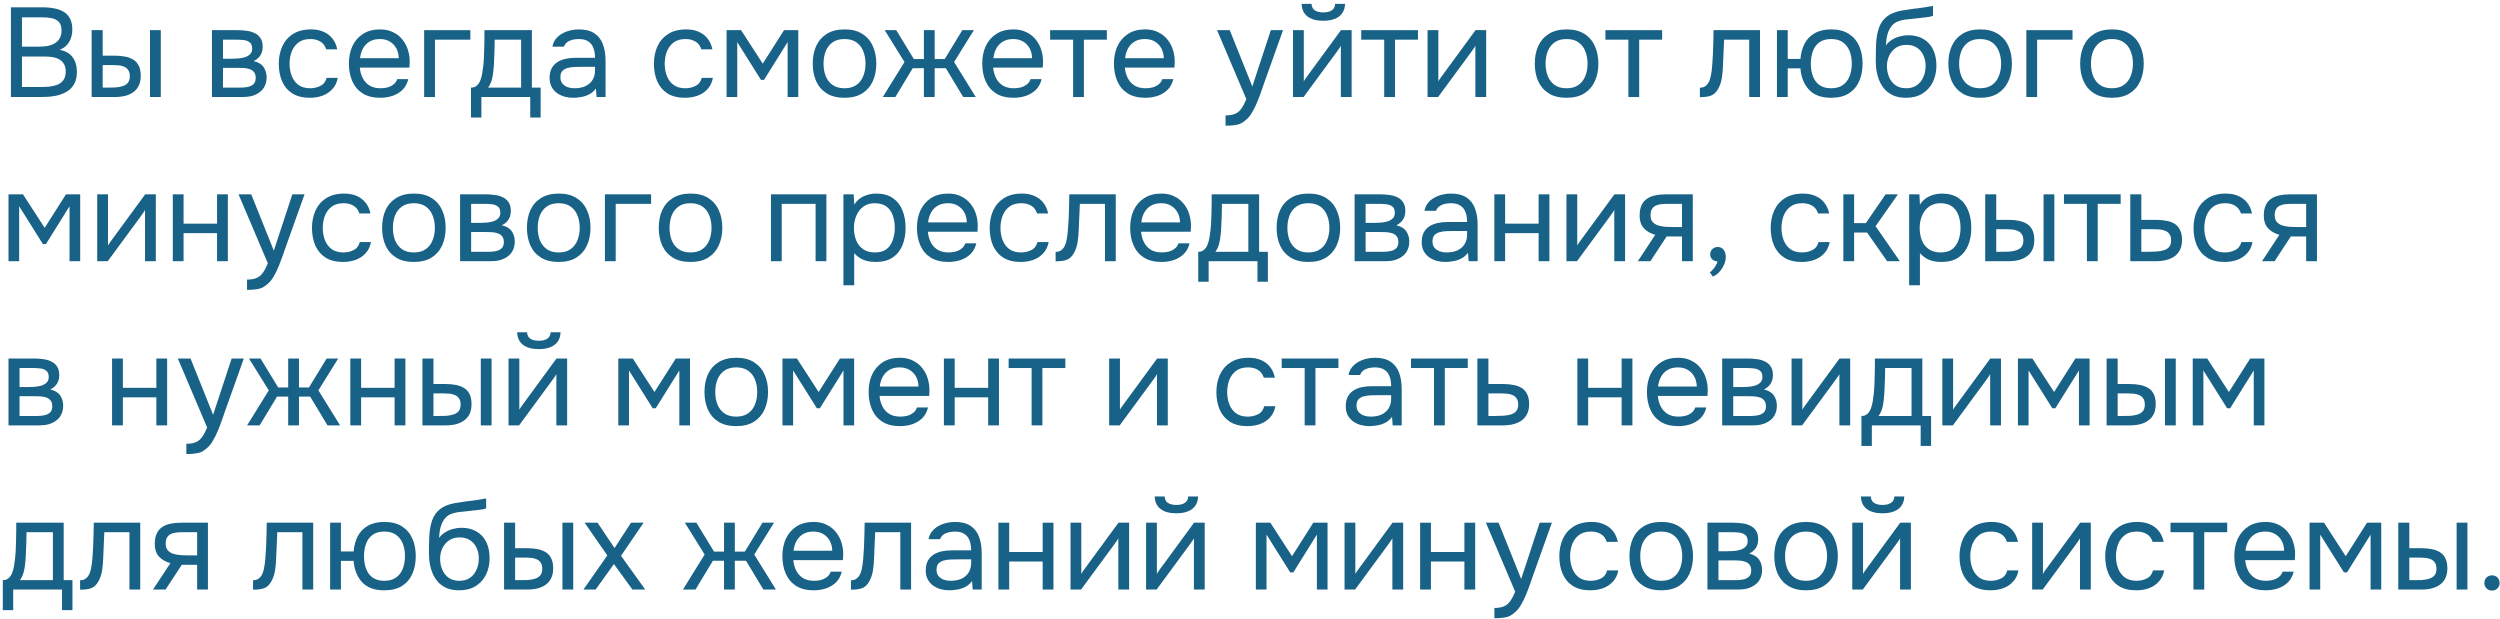 <?xml version="1.0" encoding="UTF-8"?> <svg xmlns="http://www.w3.org/2000/svg" width="335" height="83" viewBox="0 0 335 83" fill="none"> <path d="M1.463 13V0.981H5.679C6.28 0.981 6.824 1.032 7.311 1.134C7.798 1.225 8.218 1.383 8.569 1.61C8.932 1.837 9.209 2.143 9.402 2.528C9.595 2.913 9.691 3.401 9.691 3.99C9.691 4.602 9.549 5.146 9.266 5.622C8.994 6.098 8.569 6.449 7.991 6.676C8.762 6.812 9.34 7.141 9.725 7.662C10.11 8.172 10.303 8.835 10.303 9.651C10.303 10.297 10.178 10.835 9.929 11.266C9.691 11.697 9.351 12.042 8.909 12.303C8.478 12.552 7.98 12.734 7.413 12.847C6.846 12.949 6.24 13 5.594 13H1.463ZM2.942 11.657H5.543C5.894 11.657 6.257 11.64 6.631 11.606C7.016 11.561 7.373 11.476 7.702 11.351C8.031 11.215 8.297 11.005 8.501 10.722C8.705 10.439 8.807 10.059 8.807 9.583C8.807 9.175 8.728 8.841 8.569 8.58C8.422 8.319 8.218 8.115 7.957 7.968C7.708 7.821 7.419 7.719 7.09 7.662C6.761 7.605 6.427 7.577 6.087 7.577H2.942V11.657ZM2.942 6.251H5.254C5.673 6.251 6.064 6.217 6.427 6.149C6.79 6.07 7.107 5.945 7.379 5.775C7.651 5.605 7.861 5.384 8.008 5.112C8.167 4.84 8.246 4.5 8.246 4.092C8.246 3.571 8.127 3.185 7.889 2.936C7.651 2.687 7.339 2.522 6.954 2.443C6.569 2.364 6.149 2.324 5.696 2.324H2.942V6.251Z" fill="#186187"></path> <path d="M12.28 13V4.041H13.759V7.458H15.374C15.906 7.458 16.388 7.503 16.819 7.594C17.249 7.685 17.618 7.832 17.924 8.036C18.23 8.24 18.462 8.518 18.621 8.869C18.779 9.209 18.859 9.64 18.859 10.161C18.859 10.66 18.774 11.09 18.604 11.453C18.434 11.816 18.19 12.11 17.873 12.337C17.567 12.564 17.198 12.734 16.768 12.847C16.348 12.949 15.889 13 15.391 13H12.28ZM13.759 11.742H14.235C14.631 11.742 15.017 11.736 15.391 11.725C15.765 11.702 16.099 11.646 16.394 11.555C16.7 11.464 16.943 11.317 17.125 11.113C17.306 10.898 17.397 10.597 17.397 10.212C17.397 9.849 17.323 9.572 17.176 9.379C17.04 9.175 16.858 9.028 16.632 8.937C16.405 8.835 16.156 8.773 15.884 8.75C15.623 8.727 15.362 8.716 15.102 8.716H13.759V11.742ZM20.1 13V4.041H21.545V13H20.1Z" fill="#186187"></path> <path d="M28.4 13V4.041H31.868C32.264 4.041 32.655 4.069 33.041 4.126C33.437 4.171 33.794 4.273 34.112 4.432C34.44 4.579 34.701 4.8 34.894 5.095C35.098 5.39 35.2 5.781 35.2 6.268C35.2 6.563 35.154 6.835 35.064 7.084C34.973 7.322 34.837 7.532 34.656 7.713C34.486 7.894 34.265 8.053 33.993 8.189C34.605 8.325 35.047 8.591 35.319 8.988C35.591 9.385 35.727 9.838 35.727 10.348C35.727 10.801 35.642 11.198 35.472 11.538C35.313 11.867 35.086 12.139 34.792 12.354C34.508 12.569 34.174 12.734 33.789 12.847C33.415 12.949 33.012 13 32.582 13H28.4ZM29.879 11.742H32.242C32.593 11.742 32.922 11.708 33.228 11.64C33.534 11.572 33.783 11.447 33.976 11.266C34.168 11.073 34.265 10.801 34.265 10.45C34.265 10.087 34.18 9.815 34.01 9.634C33.851 9.441 33.641 9.311 33.381 9.243C33.131 9.164 32.859 9.118 32.565 9.107C32.27 9.096 31.992 9.09 31.732 9.09H29.879V11.742ZM29.879 7.866H31.12C31.346 7.866 31.607 7.855 31.902 7.832C32.208 7.809 32.502 7.758 32.786 7.679C33.08 7.588 33.318 7.452 33.5 7.271C33.692 7.09 33.789 6.84 33.789 6.523C33.789 6.104 33.67 5.815 33.432 5.656C33.205 5.486 32.933 5.39 32.616 5.367C32.298 5.333 32.004 5.316 31.732 5.316H29.879V7.866Z" fill="#186187"></path> <path d="M41.522 13.102C40.581 13.102 39.799 12.909 39.176 12.524C38.564 12.127 38.105 11.583 37.799 10.892C37.504 10.201 37.357 9.419 37.357 8.546C37.357 7.696 37.51 6.925 37.816 6.234C38.133 5.531 38.609 4.976 39.244 4.568C39.89 4.149 40.706 3.939 41.692 3.939C42.304 3.939 42.848 4.041 43.324 4.245C43.811 4.449 44.213 4.749 44.531 5.146C44.848 5.531 45.069 6.019 45.194 6.608H43.715C43.545 6.109 43.273 5.758 42.899 5.554C42.536 5.339 42.105 5.231 41.607 5.231C40.927 5.231 40.383 5.39 39.975 5.707C39.567 6.024 39.266 6.438 39.074 6.948C38.892 7.447 38.802 7.979 38.802 8.546C38.802 9.135 38.898 9.679 39.091 10.178C39.283 10.677 39.584 11.079 39.992 11.385C40.4 11.68 40.927 11.827 41.573 11.827C42.049 11.827 42.496 11.725 42.916 11.521C43.346 11.317 43.63 10.954 43.766 10.433H45.262C45.148 11.045 44.905 11.549 44.531 11.946C44.168 12.343 43.72 12.637 43.188 12.83C42.666 13.011 42.111 13.102 41.522 13.102Z" fill="#186187"></path> <path d="M50.969 13.102C50.017 13.102 49.23 12.909 48.606 12.524C47.983 12.127 47.518 11.583 47.212 10.892C46.906 10.201 46.753 9.413 46.753 8.529C46.753 7.634 46.912 6.846 47.229 6.166C47.558 5.475 48.034 4.931 48.657 4.534C49.281 4.137 50.045 3.939 50.952 3.939C51.621 3.939 52.205 4.069 52.703 4.33C53.213 4.579 53.633 4.919 53.961 5.35C54.301 5.781 54.545 6.262 54.692 6.795C54.851 7.328 54.919 7.877 54.896 8.444C54.885 8.546 54.879 8.648 54.879 8.75C54.879 8.852 54.873 8.954 54.862 9.056H48.215C48.261 9.577 48.391 10.048 48.606 10.467C48.822 10.886 49.127 11.221 49.524 11.47C49.921 11.708 50.414 11.827 51.003 11.827C51.298 11.827 51.593 11.793 51.887 11.725C52.193 11.646 52.465 11.515 52.703 11.334C52.953 11.153 53.128 10.909 53.23 10.603H54.709C54.573 11.181 54.318 11.657 53.944 12.031C53.57 12.394 53.123 12.666 52.601 12.847C52.08 13.017 51.536 13.102 50.969 13.102ZM48.249 7.798H53.434C53.423 7.288 53.309 6.84 53.094 6.455C52.879 6.07 52.584 5.769 52.21 5.554C51.847 5.339 51.411 5.231 50.901 5.231C50.346 5.231 49.876 5.35 49.49 5.588C49.116 5.826 48.827 6.138 48.623 6.523C48.419 6.908 48.294 7.333 48.249 7.798Z" fill="#186187"></path> <path d="M56.838 13V4.041H63.026V5.316H58.283V13H56.838Z" fill="#186187"></path> <path d="M63.112 15.754V11.742C63.441 11.742 63.702 11.651 63.894 11.47C64.098 11.289 64.257 11.051 64.37 10.756C64.484 10.461 64.569 10.144 64.625 9.804C64.682 9.453 64.727 9.118 64.761 8.801C64.818 8.28 64.852 7.764 64.863 7.254C64.886 6.733 64.897 6.319 64.897 6.013C64.909 5.684 64.914 5.356 64.914 5.027C64.914 4.698 64.914 4.37 64.914 4.041H71.272V11.742H72.445V15.754H71.051V13H64.506V15.754H63.112ZM65.407 11.742H69.827V5.316H66.291C66.28 5.792 66.269 6.325 66.257 6.914C66.246 7.503 66.223 8.053 66.189 8.563C66.178 8.858 66.15 9.192 66.104 9.566C66.07 9.94 66.002 10.32 65.9 10.705C65.798 11.079 65.634 11.425 65.407 11.742Z" fill="#186187"></path> <path d="M76.828 13.102C76.419 13.102 76.023 13.051 75.638 12.949C75.263 12.836 74.924 12.671 74.618 12.456C74.323 12.229 74.085 11.952 73.903 11.623C73.734 11.283 73.648 10.892 73.648 10.45C73.648 9.94 73.739 9.509 73.921 9.158C74.113 8.807 74.368 8.529 74.686 8.325C75.003 8.121 75.371 7.974 75.79 7.883C76.21 7.792 76.646 7.747 77.1 7.747H79.734C79.734 7.237 79.661 6.795 79.513 6.421C79.377 6.047 79.151 5.758 78.834 5.554C78.516 5.339 78.097 5.231 77.576 5.231C77.258 5.231 76.963 5.265 76.692 5.333C76.419 5.401 76.187 5.509 75.995 5.656C75.802 5.803 75.66 6.002 75.57 6.251H74.022C74.102 5.843 74.255 5.497 74.481 5.214C74.719 4.919 75.003 4.681 75.332 4.5C75.671 4.307 76.034 4.166 76.419 4.075C76.805 3.984 77.19 3.939 77.576 3.939C78.437 3.939 79.128 4.115 79.65 4.466C80.171 4.806 80.55 5.293 80.788 5.928C81.026 6.551 81.145 7.294 81.145 8.155V13H79.939L79.853 11.861C79.604 12.201 79.304 12.462 78.953 12.643C78.601 12.824 78.239 12.943 77.865 13C77.502 13.068 77.156 13.102 76.828 13.102ZM76.963 11.827C77.53 11.827 78.017 11.736 78.425 11.555C78.845 11.362 79.168 11.085 79.394 10.722C79.621 10.359 79.734 9.917 79.734 9.396V8.954H78.153C77.779 8.954 77.411 8.96 77.049 8.971C76.686 8.982 76.357 9.028 76.062 9.107C75.768 9.186 75.53 9.322 75.348 9.515C75.178 9.708 75.094 9.985 75.094 10.348C75.094 10.688 75.178 10.966 75.348 11.181C75.53 11.396 75.762 11.561 76.046 11.674C76.34 11.776 76.646 11.827 76.963 11.827Z" fill="#186187"></path> <path d="M91.791 13.102C90.85 13.102 90.069 12.909 89.445 12.524C88.833 12.127 88.374 11.583 88.068 10.892C87.773 10.201 87.626 9.419 87.626 8.546C87.626 7.696 87.779 6.925 88.085 6.234C88.403 5.531 88.879 4.976 89.513 4.568C90.159 4.149 90.975 3.939 91.961 3.939C92.573 3.939 93.117 4.041 93.593 4.245C94.081 4.449 94.483 4.749 94.8 5.146C95.118 5.531 95.338 6.019 95.463 6.608H93.984C93.814 6.109 93.542 5.758 93.168 5.554C92.805 5.339 92.375 5.231 91.876 5.231C91.196 5.231 90.652 5.39 90.244 5.707C89.836 6.024 89.536 6.438 89.343 6.948C89.162 7.447 89.071 7.979 89.071 8.546C89.071 9.135 89.168 9.679 89.36 10.178C89.553 10.677 89.853 11.079 90.261 11.385C90.669 11.68 91.196 11.827 91.842 11.827C92.318 11.827 92.766 11.725 93.185 11.521C93.616 11.317 93.899 10.954 94.035 10.433H95.531C95.418 11.045 95.174 11.549 94.8 11.946C94.438 12.343 93.99 12.637 93.457 12.83C92.936 13.011 92.38 13.102 91.791 13.102Z" fill="#186187"></path> <path d="M97.363 13V4.041H99.301L102.208 8.529L105.064 4.041H106.968V13H105.54V5.639L102.378 10.705H101.97L98.791 5.639V13H97.363Z" fill="#186187"></path> <path d="M113.159 13.102C112.219 13.102 111.431 12.909 110.796 12.524C110.162 12.127 109.686 11.583 109.368 10.892C109.062 10.201 108.909 9.413 108.909 8.529C108.909 7.634 109.062 6.846 109.368 6.166C109.686 5.475 110.162 4.931 110.796 4.534C111.431 4.137 112.23 3.939 113.193 3.939C114.134 3.939 114.916 4.137 115.539 4.534C116.174 4.931 116.644 5.475 116.95 6.166C117.268 6.846 117.426 7.634 117.426 8.529C117.426 9.413 117.268 10.201 116.95 10.892C116.633 11.583 116.157 12.127 115.522 12.524C114.899 12.909 114.111 13.102 113.159 13.102ZM113.159 11.827C113.817 11.827 114.349 11.68 114.757 11.385C115.177 11.09 115.483 10.694 115.675 10.195C115.879 9.696 115.981 9.141 115.981 8.529C115.981 7.917 115.879 7.362 115.675 6.863C115.483 6.364 115.177 5.968 114.757 5.673C114.349 5.378 113.817 5.231 113.159 5.231C112.513 5.231 111.981 5.378 111.561 5.673C111.153 5.968 110.847 6.364 110.643 6.863C110.451 7.362 110.354 7.917 110.354 8.529C110.354 9.141 110.451 9.696 110.643 10.195C110.847 10.694 111.153 11.09 111.561 11.385C111.981 11.68 112.513 11.827 113.159 11.827Z" fill="#186187"></path> <path d="M118.293 13L121.2 8.308L118.548 4.041H120.095L122.458 7.917H123.801V4.041H125.246V7.917H126.589L128.952 4.041H130.499L127.847 8.308L130.754 13H129.071L126.742 9.141H125.246V13H123.801V9.141H122.305L119.976 13H118.293Z" fill="#186187"></path> <path d="M135.836 13.102C134.884 13.102 134.097 12.909 133.473 12.524C132.85 12.127 132.385 11.583 132.079 10.892C131.773 10.201 131.62 9.413 131.62 8.529C131.62 7.634 131.779 6.846 132.096 6.166C132.425 5.475 132.901 4.931 133.524 4.534C134.148 4.137 134.913 3.939 135.819 3.939C136.488 3.939 137.072 4.069 137.57 4.33C138.08 4.579 138.5 4.919 138.828 5.35C139.168 5.781 139.412 6.262 139.559 6.795C139.718 7.328 139.786 7.877 139.763 8.444C139.752 8.546 139.746 8.648 139.746 8.75C139.746 8.852 139.741 8.954 139.729 9.056H133.082C133.128 9.577 133.258 10.048 133.473 10.467C133.689 10.886 133.995 11.221 134.391 11.47C134.788 11.708 135.281 11.827 135.87 11.827C136.165 11.827 136.46 11.793 136.754 11.725C137.06 11.646 137.332 11.515 137.57 11.334C137.82 11.153 137.995 10.909 138.097 10.603H139.576C139.44 11.181 139.185 11.657 138.811 12.031C138.437 12.394 137.99 12.666 137.468 12.847C136.947 13.017 136.403 13.102 135.836 13.102ZM133.116 7.798H138.301C138.29 7.288 138.177 6.84 137.961 6.455C137.746 6.07 137.451 5.769 137.077 5.554C136.715 5.339 136.278 5.231 135.768 5.231C135.213 5.231 134.743 5.35 134.357 5.588C133.983 5.826 133.694 6.138 133.49 6.523C133.286 6.908 133.162 7.333 133.116 7.798Z" fill="#186187"></path> <path d="M143.796 13V5.316H140.719V4.041H148.318V5.316H145.241V13H143.796Z" fill="#186187"></path> <path d="M153.484 13.102C152.532 13.102 151.744 12.909 151.121 12.524C150.497 12.127 150.033 11.583 149.727 10.892C149.421 10.201 149.268 9.413 149.268 8.529C149.268 7.634 149.426 6.846 149.744 6.166C150.072 5.475 150.548 4.931 151.172 4.534C151.795 4.137 152.56 3.939 153.467 3.939C154.135 3.939 154.719 4.069 155.218 4.33C155.728 4.579 156.147 4.919 156.476 5.35C156.816 5.781 157.059 6.262 157.207 6.795C157.365 7.328 157.433 7.877 157.411 8.444C157.399 8.546 157.394 8.648 157.394 8.75C157.394 8.852 157.388 8.954 157.377 9.056H150.73C150.775 9.577 150.905 10.048 151.121 10.467C151.336 10.886 151.642 11.221 152.039 11.47C152.435 11.708 152.928 11.827 153.518 11.827C153.812 11.827 154.107 11.793 154.402 11.725C154.708 11.646 154.98 11.515 155.218 11.334C155.467 11.153 155.643 10.909 155.745 10.603H157.224C157.088 11.181 156.833 11.657 156.459 12.031C156.085 12.394 155.637 12.666 155.116 12.847C154.594 13.017 154.05 13.102 153.484 13.102ZM150.764 7.798H155.949C155.937 7.288 155.824 6.84 155.609 6.455C155.393 6.07 155.099 5.769 154.725 5.554C154.362 5.339 153.926 5.231 153.416 5.231C152.86 5.231 152.39 5.35 152.005 5.588C151.631 5.826 151.342 6.138 151.138 6.523C150.934 6.908 150.809 7.333 150.764 7.798Z" fill="#186187"></path> <path d="M164.224 16.842V15.465C164.779 15.465 165.221 15.386 165.55 15.227C165.879 15.08 166.151 14.842 166.366 14.513C166.593 14.196 166.808 13.788 167.012 13.289L163.085 4.041H164.785L167.811 11.589L170.293 4.041H171.925L169.409 11.096C169.284 11.459 169.143 11.867 168.984 12.32C168.825 12.773 168.65 13.232 168.457 13.697C168.264 14.173 168.049 14.609 167.811 15.006C167.584 15.414 167.329 15.743 167.046 15.992C166.808 16.207 166.576 16.377 166.349 16.502C166.122 16.627 165.845 16.712 165.516 16.757C165.199 16.814 164.768 16.842 164.224 16.842Z" fill="#186187"></path> <path d="M173.265 13V4.041H174.71V10.909C174.789 10.75 174.897 10.58 175.033 10.399C175.169 10.206 175.277 10.059 175.356 9.957L179.691 4.041H181.119V13H179.674V6.132C179.583 6.302 179.481 6.461 179.368 6.608C179.266 6.755 179.17 6.891 179.079 7.016L174.676 13H173.265ZM177.311 2.783C176.416 2.783 175.713 2.59 175.203 2.205C174.704 1.82 174.444 1.259 174.421 0.522H175.747C175.77 0.919 175.917 1.208 176.189 1.389C176.472 1.57 176.852 1.661 177.328 1.661C177.804 1.661 178.178 1.57 178.45 1.389C178.733 1.208 178.886 0.919 178.909 0.522H180.235C180.224 1.009 180.099 1.423 179.861 1.763C179.623 2.103 179.289 2.358 178.858 2.528C178.427 2.698 177.912 2.783 177.311 2.783Z" fill="#186187"></path> <path d="M185.483 13V5.316H182.406V4.041H190.005V5.316H186.928V13H185.483Z" fill="#186187"></path> <path d="M191.294 13V4.041H192.739V10.909C192.819 10.75 192.926 10.58 193.062 10.399C193.198 10.206 193.306 10.059 193.385 9.957L197.72 4.041H199.148V13H197.703V6.132C197.613 6.302 197.511 6.461 197.397 6.608C197.295 6.755 197.199 6.891 197.108 7.016L192.705 13H191.294Z" fill="#186187"></path> <path d="M209.913 13.102C208.973 13.102 208.185 12.909 207.55 12.524C206.916 12.127 206.44 11.583 206.122 10.892C205.816 10.201 205.663 9.413 205.663 8.529C205.663 7.634 205.816 6.846 206.122 6.166C206.44 5.475 206.916 4.931 207.55 4.534C208.185 4.137 208.984 3.939 209.947 3.939C210.888 3.939 211.67 4.137 212.293 4.534C212.928 4.931 213.398 5.475 213.704 6.166C214.022 6.846 214.18 7.634 214.18 8.529C214.18 9.413 214.022 10.201 213.704 10.892C213.387 11.583 212.911 12.127 212.276 12.524C211.653 12.909 210.865 13.102 209.913 13.102ZM209.913 11.827C210.571 11.827 211.103 11.68 211.511 11.385C211.931 11.09 212.237 10.694 212.429 10.195C212.633 9.696 212.735 9.141 212.735 8.529C212.735 7.917 212.633 7.362 212.429 6.863C212.237 6.364 211.931 5.968 211.511 5.673C211.103 5.378 210.571 5.231 209.913 5.231C209.267 5.231 208.735 5.378 208.315 5.673C207.907 5.968 207.601 6.364 207.397 6.863C207.205 7.362 207.108 7.917 207.108 8.529C207.108 9.141 207.205 9.696 207.397 10.195C207.601 10.694 207.907 11.09 208.315 11.385C208.735 11.68 209.267 11.827 209.913 11.827Z" fill="#186187"></path> <path d="M218.205 13V5.316H215.128V4.041H222.727V5.316H219.65V13H218.205Z" fill="#186187"></path> <path d="M227.782 13.017V11.759C228.009 11.759 228.213 11.714 228.394 11.623C228.575 11.521 228.734 11.374 228.87 11.181C229.029 10.954 229.153 10.626 229.244 10.195C229.335 9.764 229.397 9.305 229.431 8.818C229.476 8.274 229.51 7.741 229.533 7.22C229.556 6.687 229.573 6.16 229.584 5.639C229.607 5.118 229.618 4.585 229.618 4.041H235.84V13H234.395V5.316H231.029C231.018 5.701 231.001 6.092 230.978 6.489C230.967 6.874 230.95 7.265 230.927 7.662C230.916 8.047 230.899 8.438 230.876 8.835C230.865 9.288 230.819 9.798 230.74 10.365C230.661 10.932 230.491 11.447 230.23 11.912C229.981 12.354 229.675 12.649 229.312 12.796C228.961 12.943 228.451 13.017 227.782 13.017Z" fill="#186187"></path> <path d="M245.37 13.102C244.055 13.102 243.063 12.739 242.395 12.014C241.726 11.277 241.346 10.325 241.256 9.158H239.556V13H238.111V4.041H239.556V7.9H241.256C241.324 7.118 241.511 6.432 241.817 5.843C242.134 5.242 242.587 4.778 243.177 4.449C243.766 4.109 244.497 3.939 245.37 3.939C246.322 3.939 247.109 4.137 247.733 4.534C248.356 4.931 248.821 5.475 249.127 6.166C249.433 6.846 249.586 7.634 249.586 8.529C249.586 9.413 249.433 10.201 249.127 10.892C248.821 11.583 248.356 12.127 247.733 12.524C247.109 12.909 246.322 13.102 245.37 13.102ZM245.37 11.827C246.027 11.827 246.554 11.68 246.951 11.385C247.359 11.09 247.659 10.694 247.852 10.195C248.044 9.696 248.141 9.141 248.141 8.529C248.141 7.917 248.044 7.362 247.852 6.863C247.659 6.364 247.359 5.968 246.951 5.673C246.554 5.378 246.027 5.231 245.37 5.231C244.724 5.231 244.197 5.378 243.789 5.673C243.392 5.968 243.103 6.364 242.922 6.863C242.74 7.362 242.65 7.917 242.65 8.529C242.65 9.141 242.74 9.696 242.922 10.195C243.103 10.694 243.392 11.09 243.789 11.385C244.197 11.68 244.724 11.827 245.37 11.827Z" fill="#186187"></path> <path d="M255.398 13.102C254.832 13.102 254.327 13.023 253.885 12.864C253.443 12.694 253.064 12.462 252.746 12.167C252.429 11.861 252.168 11.504 251.964 11.096C251.76 10.677 251.607 10.223 251.505 9.736C251.403 9.249 251.352 8.733 251.352 8.189C251.352 7.316 251.369 6.506 251.403 5.758C251.449 4.999 251.573 4.324 251.777 3.735C251.981 3.134 252.327 2.636 252.814 2.239C253.302 1.842 253.987 1.565 254.871 1.406C255.325 1.327 255.772 1.259 256.214 1.202C256.656 1.145 257.104 1.089 257.557 1.032C257.705 1.009 257.858 0.987 258.016 0.964C258.175 0.941 258.339 0.913 258.509 0.879C258.691 0.845 258.861 0.817 259.019 0.794V2.12C258.895 2.165 258.759 2.205 258.611 2.239C258.475 2.262 258.328 2.284 258.169 2.307C258.022 2.33 257.869 2.347 257.71 2.358C257.563 2.369 257.416 2.386 257.268 2.409C257.121 2.42 256.979 2.437 256.843 2.46C256.447 2.505 256.027 2.551 255.585 2.596C255.143 2.63 254.724 2.721 254.327 2.868C253.942 3.004 253.613 3.27 253.341 3.667C253.205 3.871 253.086 4.115 252.984 4.398C252.894 4.681 252.826 4.97 252.78 5.265C252.746 5.548 252.724 5.82 252.712 6.081C252.939 5.764 253.217 5.509 253.545 5.316C253.874 5.112 254.225 4.965 254.599 4.874C254.973 4.772 255.33 4.721 255.67 4.721C256.486 4.721 257.178 4.891 257.744 5.231C258.311 5.56 258.742 6.03 259.036 6.642C259.331 7.254 259.478 7.968 259.478 8.784C259.478 9.6 259.32 10.337 259.002 10.994C258.685 11.64 258.22 12.156 257.608 12.541C257.008 12.915 256.271 13.102 255.398 13.102ZM255.432 11.827C255.999 11.827 256.475 11.691 256.86 11.419C257.246 11.147 257.535 10.784 257.727 10.331C257.931 9.878 258.033 9.379 258.033 8.835C258.033 8.302 257.931 7.826 257.727 7.407C257.535 6.976 257.246 6.636 256.86 6.387C256.486 6.138 256.022 6.013 255.466 6.013C254.922 6.013 254.452 6.143 254.055 6.404C253.67 6.665 253.37 7.016 253.154 7.458C252.95 7.889 252.848 8.359 252.848 8.869C252.848 9.39 252.945 9.878 253.137 10.331C253.33 10.784 253.613 11.147 253.987 11.419C254.373 11.691 254.854 11.827 255.432 11.827Z" fill="#186187"></path> <path d="M265.329 13.102C264.389 13.102 263.601 12.909 262.966 12.524C262.332 12.127 261.856 11.583 261.538 10.892C261.232 10.201 261.079 9.413 261.079 8.529C261.079 7.634 261.232 6.846 261.538 6.166C261.856 5.475 262.332 4.931 262.966 4.534C263.601 4.137 264.4 3.939 265.363 3.939C266.304 3.939 267.086 4.137 267.709 4.534C268.344 4.931 268.814 5.475 269.12 6.166C269.438 6.846 269.596 7.634 269.596 8.529C269.596 9.413 269.438 10.201 269.12 10.892C268.803 11.583 268.327 12.127 267.692 12.524C267.069 12.909 266.281 13.102 265.329 13.102ZM265.329 11.827C265.987 11.827 266.519 11.68 266.927 11.385C267.347 11.09 267.653 10.694 267.845 10.195C268.049 9.696 268.151 9.141 268.151 8.529C268.151 7.917 268.049 7.362 267.845 6.863C267.653 6.364 267.347 5.968 266.927 5.673C266.519 5.378 265.987 5.231 265.329 5.231C264.683 5.231 264.151 5.378 263.731 5.673C263.323 5.968 263.017 6.364 262.813 6.863C262.621 7.362 262.524 7.917 262.524 8.529C262.524 9.141 262.621 9.696 262.813 10.195C263.017 10.694 263.323 11.09 263.731 11.385C264.151 11.68 264.683 11.827 265.329 11.827Z" fill="#186187"></path> <path d="M271.53 13V4.041H277.718V5.316H272.975V13H271.53Z" fill="#186187"></path> <path d="M282.993 13.102C282.053 13.102 281.265 12.909 280.63 12.524C279.996 12.127 279.52 11.583 279.202 10.892C278.896 10.201 278.743 9.413 278.743 8.529C278.743 7.634 278.896 6.846 279.202 6.166C279.52 5.475 279.996 4.931 280.63 4.534C281.265 4.137 282.064 3.939 283.027 3.939C283.968 3.939 284.75 4.137 285.373 4.534C286.008 4.931 286.478 5.475 286.784 6.166C287.102 6.846 287.26 7.634 287.26 8.529C287.26 9.413 287.102 10.201 286.784 10.892C286.467 11.583 285.991 12.127 285.356 12.524C284.733 12.909 283.945 13.102 282.993 13.102ZM282.993 11.827C283.651 11.827 284.183 11.68 284.591 11.385C285.011 11.09 285.317 10.694 285.509 10.195C285.713 9.696 285.815 9.141 285.815 8.529C285.815 7.917 285.713 7.362 285.509 6.863C285.317 6.364 285.011 5.968 284.591 5.673C284.183 5.378 283.651 5.231 282.993 5.231C282.347 5.231 281.815 5.378 281.395 5.673C280.987 5.968 280.681 6.364 280.477 6.863C280.285 7.362 280.188 7.917 280.188 8.529C280.188 9.141 280.285 9.696 280.477 10.195C280.681 10.694 280.987 11.09 281.395 11.385C281.815 11.68 282.347 11.827 282.993 11.827Z" fill="#186187"></path> <path d="M1.14 35V26.041H3.078L5.985 30.529L8.841 26.041H10.745V35H9.317V27.639L6.155 32.705H5.747L2.568 27.639V35H1.14Z" fill="#186187"></path> <path d="M13.027 35V26.041H14.472V32.909C14.551 32.75 14.659 32.58 14.795 32.399C14.931 32.206 15.038 32.059 15.118 31.957L19.453 26.041H20.881V35H19.436V28.132C19.345 28.302 19.243 28.461 19.13 28.608C19.028 28.755 18.931 28.891 18.841 29.016L14.438 35H13.027Z" fill="#186187"></path> <path d="M23.154 35V26.041H24.599V29.968H29.087V26.041H30.532V35H29.087V31.243H24.599V35H23.154Z" fill="#186187"></path> <path d="M33.105 38.842V37.465C33.66 37.465 34.102 37.386 34.431 37.227C34.759 37.08 35.031 36.842 35.247 36.513C35.473 36.196 35.689 35.788 35.893 35.289L31.966 26.041H33.666L36.692 33.589L39.174 26.041H40.806L38.29 33.096C38.165 33.459 38.023 33.867 37.865 34.32C37.706 34.773 37.53 35.232 37.338 35.697C37.145 36.173 36.93 36.609 36.692 37.006C36.465 37.414 36.21 37.743 35.927 37.992C35.689 38.207 35.456 38.377 35.23 38.502C35.003 38.627 34.725 38.712 34.397 38.757C34.079 38.814 33.649 38.842 33.105 38.842Z" fill="#186187"></path> <path d="M45.971 35.102C45.03 35.102 44.248 34.909 43.625 34.524C43.013 34.127 42.554 33.583 42.248 32.892C41.953 32.201 41.806 31.419 41.806 30.546C41.806 29.696 41.959 28.925 42.265 28.234C42.582 27.531 43.058 26.976 43.693 26.568C44.339 26.149 45.155 25.939 46.141 25.939C46.753 25.939 47.297 26.041 47.773 26.245C48.26 26.449 48.663 26.749 48.98 27.146C49.297 27.531 49.518 28.019 49.643 28.608H48.164C47.994 28.109 47.722 27.758 47.348 27.554C46.985 27.339 46.554 27.231 46.056 27.231C45.376 27.231 44.832 27.39 44.424 27.707C44.016 28.024 43.715 28.438 43.523 28.948C43.342 29.447 43.251 29.979 43.251 30.546C43.251 31.135 43.347 31.679 43.54 32.178C43.733 32.677 44.033 33.079 44.441 33.385C44.849 33.68 45.376 33.827 46.022 33.827C46.498 33.827 46.946 33.725 47.365 33.521C47.795 33.317 48.079 32.954 48.215 32.433H49.711C49.597 33.045 49.354 33.549 48.98 33.946C48.617 34.343 48.169 34.637 47.637 34.83C47.115 35.011 46.56 35.102 45.971 35.102Z" fill="#186187"></path> <path d="M55.452 35.102C54.512 35.102 53.724 34.909 53.089 34.524C52.455 34.127 51.979 33.583 51.661 32.892C51.355 32.201 51.202 31.413 51.202 30.529C51.202 29.634 51.355 28.846 51.661 28.166C51.979 27.475 52.455 26.931 53.089 26.534C53.724 26.137 54.523 25.939 55.486 25.939C56.427 25.939 57.209 26.137 57.832 26.534C58.467 26.931 58.937 27.475 59.243 28.166C59.561 28.846 59.719 29.634 59.719 30.529C59.719 31.413 59.561 32.201 59.243 32.892C58.926 33.583 58.45 34.127 57.815 34.524C57.192 34.909 56.404 35.102 55.452 35.102ZM55.452 33.827C56.11 33.827 56.642 33.68 57.05 33.385C57.47 33.09 57.776 32.694 57.968 32.195C58.172 31.696 58.274 31.141 58.274 30.529C58.274 29.917 58.172 29.362 57.968 28.863C57.776 28.364 57.47 27.968 57.05 27.673C56.642 27.378 56.11 27.231 55.452 27.231C54.806 27.231 54.274 27.378 53.854 27.673C53.446 27.968 53.14 28.364 52.936 28.863C52.744 29.362 52.647 29.917 52.647 30.529C52.647 31.141 52.744 31.696 52.936 32.195C53.14 32.694 53.446 33.09 53.854 33.385C54.274 33.68 54.806 33.827 55.452 33.827Z" fill="#186187"></path> <path d="M61.653 35V26.041H65.121C65.517 26.041 65.908 26.069 66.294 26.126C66.69 26.171 67.047 26.273 67.365 26.432C67.693 26.579 67.954 26.8 68.147 27.095C68.351 27.39 68.453 27.781 68.453 28.268C68.453 28.563 68.407 28.835 68.317 29.084C68.226 29.322 68.09 29.532 67.909 29.713C67.739 29.894 67.518 30.053 67.246 30.189C67.858 30.325 68.3 30.591 68.572 30.988C68.844 31.385 68.98 31.838 68.98 32.348C68.98 32.801 68.895 33.198 68.725 33.538C68.566 33.867 68.339 34.139 68.045 34.354C67.761 34.569 67.427 34.734 67.042 34.847C66.668 34.949 66.265 35 65.835 35H61.653ZM63.132 33.742H65.495C65.846 33.742 66.175 33.708 66.481 33.64C66.787 33.572 67.036 33.447 67.229 33.266C67.421 33.073 67.518 32.801 67.518 32.45C67.518 32.087 67.433 31.815 67.263 31.634C67.104 31.441 66.894 31.311 66.634 31.243C66.384 31.164 66.112 31.118 65.818 31.107C65.523 31.096 65.245 31.09 64.985 31.09H63.132V33.742ZM63.132 29.866H64.373C64.599 29.866 64.86 29.855 65.155 29.832C65.461 29.809 65.755 29.758 66.039 29.679C66.333 29.588 66.571 29.452 66.753 29.271C66.945 29.09 67.042 28.84 67.042 28.523C67.042 28.104 66.923 27.815 66.685 27.656C66.458 27.486 66.186 27.39 65.869 27.367C65.551 27.333 65.257 27.316 64.985 27.316H63.132V29.866Z" fill="#186187"></path> <path d="M74.86 35.102C73.919 35.102 73.131 34.909 72.497 34.524C71.862 34.127 71.386 33.583 71.069 32.892C70.763 32.201 70.61 31.413 70.61 30.529C70.61 29.634 70.763 28.846 71.069 28.166C71.386 27.475 71.862 26.931 72.497 26.534C73.131 26.137 73.93 25.939 74.894 25.939C75.834 25.939 76.616 26.137 77.24 26.534C77.874 26.931 78.345 27.475 78.651 28.166C78.968 28.846 79.127 29.634 79.127 30.529C79.127 31.413 78.968 32.201 78.651 32.892C78.333 33.583 77.857 34.127 77.223 34.524C76.599 34.909 75.812 35.102 74.86 35.102ZM74.86 33.827C75.517 33.827 76.05 33.68 76.458 33.385C76.877 33.09 77.183 32.694 77.376 32.195C77.58 31.696 77.682 31.141 77.682 30.529C77.682 29.917 77.58 29.362 77.376 28.863C77.183 28.364 76.877 27.968 76.458 27.673C76.05 27.378 75.517 27.231 74.86 27.231C74.214 27.231 73.681 27.378 73.262 27.673C72.854 27.968 72.548 28.364 72.344 28.863C72.151 29.362 72.055 29.917 72.055 30.529C72.055 31.141 72.151 31.696 72.344 32.195C72.548 32.694 72.854 33.09 73.262 33.385C73.681 33.68 74.214 33.827 74.86 33.827Z" fill="#186187"></path> <path d="M81.06 35V26.041H87.248V27.316H82.505V35H81.06Z" fill="#186187"></path> <path d="M92.524 35.102C91.583 35.102 90.795 34.909 90.161 34.524C89.526 34.127 89.05 33.583 88.733 32.892C88.427 32.201 88.274 31.413 88.274 30.529C88.274 29.634 88.427 28.846 88.733 28.166C89.05 27.475 89.526 26.931 90.161 26.534C90.795 26.137 91.594 25.939 92.558 25.939C93.498 25.939 94.28 26.137 94.904 26.534C95.538 26.931 96.009 27.475 96.315 28.166C96.632 28.846 96.791 29.634 96.791 30.529C96.791 31.413 96.632 32.201 96.315 32.892C95.997 33.583 95.521 34.127 94.887 34.524C94.263 34.909 93.476 35.102 92.524 35.102ZM92.524 33.827C93.181 33.827 93.714 33.68 94.122 33.385C94.541 33.09 94.847 32.694 95.04 32.195C95.244 31.696 95.346 31.141 95.346 30.529C95.346 29.917 95.244 29.362 95.04 28.863C94.847 28.364 94.541 27.968 94.122 27.673C93.714 27.378 93.181 27.231 92.524 27.231C91.878 27.231 91.345 27.378 90.926 27.673C90.518 27.968 90.212 28.364 90.008 28.863C89.815 29.362 89.719 29.917 89.719 30.529C89.719 31.141 89.815 31.696 90.008 32.195C90.212 32.694 90.518 33.09 90.926 33.385C91.345 33.68 91.878 33.827 92.524 33.827Z" fill="#186187"></path> <path d="M103.306 35V26.041H110.735V35H109.29V27.316H104.751V35H103.306Z" fill="#186187"></path> <path d="M113.018 38.23V26.041H114.395L114.463 27.418C114.769 26.931 115.183 26.562 115.704 26.313C116.237 26.064 116.809 25.939 117.421 25.939C118.328 25.939 119.07 26.143 119.648 26.551C120.226 26.948 120.651 27.492 120.923 28.183C121.206 28.874 121.348 29.656 121.348 30.529C121.348 31.402 121.206 32.184 120.923 32.875C120.64 33.566 120.203 34.11 119.614 34.507C119.025 34.904 118.271 35.102 117.353 35.102C116.9 35.102 116.492 35.057 116.129 34.966C115.766 34.864 115.449 34.722 115.177 34.541C114.905 34.36 114.667 34.156 114.463 33.929V38.23H113.018ZM117.234 33.827C117.891 33.827 118.413 33.68 118.798 33.385C119.183 33.079 119.461 32.677 119.631 32.178C119.812 31.679 119.903 31.13 119.903 30.529C119.903 29.917 119.812 29.362 119.631 28.863C119.461 28.364 119.178 27.968 118.781 27.673C118.384 27.378 117.857 27.231 117.2 27.231C116.611 27.231 116.106 27.384 115.687 27.69C115.279 27.985 114.967 28.387 114.752 28.897C114.537 29.396 114.429 29.945 114.429 30.546C114.429 31.169 114.531 31.73 114.735 32.229C114.939 32.728 115.251 33.119 115.67 33.402C116.089 33.685 116.611 33.827 117.234 33.827Z" fill="#186187"></path> <path d="M127.087 35.102C126.135 35.102 125.348 34.909 124.724 34.524C124.101 34.127 123.636 33.583 123.33 32.892C123.024 32.201 122.871 31.413 122.871 30.529C122.871 29.634 123.03 28.846 123.347 28.166C123.676 27.475 124.152 26.931 124.775 26.534C125.399 26.137 126.164 25.939 127.07 25.939C127.739 25.939 128.323 26.069 128.821 26.33C129.331 26.579 129.751 26.919 130.079 27.35C130.419 27.781 130.663 28.262 130.81 28.795C130.969 29.328 131.037 29.877 131.014 30.444C131.003 30.546 130.997 30.648 130.997 30.75C130.997 30.852 130.992 30.954 130.98 31.056H124.333C124.379 31.577 124.509 32.048 124.724 32.467C124.94 32.886 125.246 33.221 125.642 33.47C126.039 33.708 126.532 33.827 127.121 33.827C127.416 33.827 127.711 33.793 128.005 33.725C128.311 33.646 128.583 33.515 128.821 33.334C129.071 33.153 129.246 32.909 129.348 32.603H130.827C130.691 33.181 130.436 33.657 130.062 34.031C129.688 34.394 129.241 34.666 128.719 34.847C128.198 35.017 127.654 35.102 127.087 35.102ZM124.367 29.798H129.552C129.541 29.288 129.428 28.84 129.212 28.455C128.997 28.07 128.702 27.769 128.328 27.554C127.966 27.339 127.529 27.231 127.019 27.231C126.464 27.231 125.994 27.35 125.608 27.588C125.234 27.826 124.945 28.138 124.741 28.523C124.537 28.908 124.413 29.333 124.367 29.798Z" fill="#186187"></path> <path d="M136.781 35.102C135.841 35.102 135.059 34.909 134.435 34.524C133.823 34.127 133.364 33.583 133.058 32.892C132.764 32.201 132.616 31.419 132.616 30.546C132.616 29.696 132.769 28.925 133.075 28.234C133.393 27.531 133.869 26.976 134.503 26.568C135.149 26.149 135.965 25.939 136.951 25.939C137.563 25.939 138.107 26.041 138.583 26.245C139.071 26.449 139.473 26.749 139.79 27.146C140.108 27.531 140.329 28.019 140.453 28.608H138.974C138.804 28.109 138.532 27.758 138.158 27.554C137.796 27.339 137.365 27.231 136.866 27.231C136.186 27.231 135.642 27.39 135.234 27.707C134.826 28.024 134.526 28.438 134.333 28.948C134.152 29.447 134.061 29.979 134.061 30.546C134.061 31.135 134.158 31.679 134.35 32.178C134.543 32.677 134.843 33.079 135.251 33.385C135.659 33.68 136.186 33.827 136.832 33.827C137.308 33.827 137.756 33.725 138.175 33.521C138.606 33.317 138.889 32.954 139.025 32.433H140.521C140.408 33.045 140.164 33.549 139.79 33.946C139.428 34.343 138.98 34.637 138.447 34.83C137.926 35.011 137.371 35.102 136.781 35.102Z" fill="#186187"></path> <path d="M141.454 35.017V33.759C141.681 33.759 141.885 33.714 142.066 33.623C142.247 33.521 142.406 33.374 142.542 33.181C142.701 32.954 142.825 32.626 142.916 32.195C143.007 31.764 143.069 31.305 143.103 30.818C143.148 30.274 143.182 29.741 143.205 29.22C143.228 28.687 143.245 28.16 143.256 27.639C143.279 27.118 143.29 26.585 143.29 26.041H149.512V35H148.067V27.316H144.701C144.69 27.701 144.673 28.092 144.65 28.489C144.639 28.874 144.622 29.265 144.599 29.662C144.588 30.047 144.571 30.438 144.548 30.835C144.537 31.288 144.491 31.798 144.412 32.365C144.333 32.932 144.163 33.447 143.902 33.912C143.653 34.354 143.347 34.649 142.984 34.796C142.633 34.943 142.123 35.017 141.454 35.017Z" fill="#186187"></path> <path d="M155.659 35.102C154.707 35.102 153.919 34.909 153.296 34.524C152.672 34.127 152.208 33.583 151.902 32.892C151.596 32.201 151.443 31.413 151.443 30.529C151.443 29.634 151.601 28.846 151.919 28.166C152.247 27.475 152.723 26.931 153.347 26.534C153.97 26.137 154.735 25.939 155.642 25.939C156.31 25.939 156.894 26.069 157.393 26.33C157.903 26.579 158.322 26.919 158.651 27.35C158.991 27.781 159.234 28.262 159.382 28.795C159.54 29.328 159.608 29.877 159.586 30.444C159.574 30.546 159.569 30.648 159.569 30.75C159.569 30.852 159.563 30.954 159.552 31.056H152.905C152.95 31.577 153.08 32.048 153.296 32.467C153.511 32.886 153.817 33.221 154.214 33.47C154.61 33.708 155.103 33.827 155.693 33.827C155.987 33.827 156.282 33.793 156.577 33.725C156.883 33.646 157.155 33.515 157.393 33.334C157.642 33.153 157.818 32.909 157.92 32.603H159.399C159.263 33.181 159.008 33.657 158.634 34.031C158.26 34.394 157.812 34.666 157.291 34.847C156.769 35.017 156.225 35.102 155.659 35.102ZM152.939 29.798H158.124C158.112 29.288 157.999 28.84 157.784 28.455C157.568 28.07 157.274 27.769 156.9 27.554C156.537 27.339 156.101 27.231 155.591 27.231C155.035 27.231 154.565 27.35 154.18 27.588C153.806 27.826 153.517 28.138 153.313 28.523C153.109 28.908 152.984 29.333 152.939 29.798Z" fill="#186187"></path> <path d="M160.563 37.754V33.742C160.892 33.742 161.153 33.651 161.345 33.47C161.549 33.289 161.708 33.051 161.821 32.756C161.935 32.461 162.02 32.144 162.076 31.804C162.133 31.453 162.178 31.118 162.212 30.801C162.269 30.28 162.303 29.764 162.314 29.254C162.337 28.733 162.348 28.319 162.348 28.013C162.36 27.684 162.365 27.356 162.365 27.027C162.365 26.698 162.365 26.37 162.365 26.041H168.723V33.742H169.896V37.754H168.502V35H161.957V37.754H160.563ZM162.858 33.742H167.278V27.316H163.742C163.731 27.792 163.72 28.325 163.708 28.914C163.697 29.503 163.674 30.053 163.64 30.563C163.629 30.858 163.601 31.192 163.555 31.566C163.521 31.94 163.453 32.32 163.351 32.705C163.249 33.079 163.085 33.425 162.858 33.742Z" fill="#186187"></path> <path d="M175.316 35.102C174.375 35.102 173.587 34.909 172.953 34.524C172.318 34.127 171.842 33.583 171.525 32.892C171.219 32.201 171.066 31.413 171.066 30.529C171.066 29.634 171.219 28.846 171.525 28.166C171.842 27.475 172.318 26.931 172.953 26.534C173.587 26.137 174.386 25.939 175.35 25.939C176.29 25.939 177.072 26.137 177.696 26.534C178.33 26.931 178.801 27.475 179.107 28.166C179.424 28.846 179.583 29.634 179.583 30.529C179.583 31.413 179.424 32.201 179.107 32.892C178.789 33.583 178.313 34.127 177.679 34.524C177.055 34.909 176.268 35.102 175.316 35.102ZM175.316 33.827C175.973 33.827 176.506 33.68 176.914 33.385C177.333 33.09 177.639 32.694 177.832 32.195C178.036 31.696 178.138 31.141 178.138 30.529C178.138 29.917 178.036 29.362 177.832 28.863C177.639 28.364 177.333 27.968 176.914 27.673C176.506 27.378 175.973 27.231 175.316 27.231C174.67 27.231 174.137 27.378 173.718 27.673C173.31 27.968 173.004 28.364 172.8 28.863C172.607 29.362 172.511 29.917 172.511 30.529C172.511 31.141 172.607 31.696 172.8 32.195C173.004 32.694 173.31 33.09 173.718 33.385C174.137 33.68 174.67 33.827 175.316 33.827Z" fill="#186187"></path> <path d="M181.516 35V26.041H184.984C185.381 26.041 185.772 26.069 186.157 26.126C186.554 26.171 186.911 26.273 187.228 26.432C187.557 26.579 187.817 26.8 188.01 27.095C188.214 27.39 188.316 27.781 188.316 28.268C188.316 28.563 188.271 28.835 188.18 29.084C188.089 29.322 187.953 29.532 187.772 29.713C187.602 29.894 187.381 30.053 187.109 30.189C187.721 30.325 188.163 30.591 188.435 30.988C188.707 31.385 188.843 31.838 188.843 32.348C188.843 32.801 188.758 33.198 188.588 33.538C188.429 33.867 188.203 34.139 187.908 34.354C187.625 34.569 187.29 34.734 186.905 34.847C186.531 34.949 186.129 35 185.698 35H181.516ZM182.995 33.742H185.358C185.709 33.742 186.038 33.708 186.344 33.64C186.65 33.572 186.899 33.447 187.092 33.266C187.285 33.073 187.381 32.801 187.381 32.45C187.381 32.087 187.296 31.815 187.126 31.634C186.967 31.441 186.758 31.311 186.497 31.243C186.248 31.164 185.976 31.118 185.681 31.107C185.386 31.096 185.109 31.09 184.848 31.09H182.995V33.742ZM182.995 29.866H184.236C184.463 29.866 184.723 29.855 185.018 29.832C185.324 29.809 185.619 29.758 185.902 29.679C186.197 29.588 186.435 29.452 186.616 29.271C186.809 29.09 186.905 28.84 186.905 28.523C186.905 28.104 186.786 27.815 186.548 27.656C186.321 27.486 186.049 27.39 185.732 27.367C185.415 27.333 185.12 27.316 184.848 27.316H182.995V29.866Z" fill="#186187"></path> <path d="M193.686 35.102C193.278 35.102 192.881 35.051 192.496 34.949C192.122 34.836 191.782 34.671 191.476 34.456C191.181 34.229 190.943 33.952 190.762 33.623C190.592 33.283 190.507 32.892 190.507 32.45C190.507 31.94 190.598 31.509 190.779 31.158C190.972 30.807 191.227 30.529 191.544 30.325C191.861 30.121 192.23 29.974 192.649 29.883C193.068 29.792 193.505 29.747 193.958 29.747H196.593C196.593 29.237 196.519 28.795 196.372 28.421C196.236 28.047 196.009 27.758 195.692 27.554C195.375 27.339 194.955 27.231 194.434 27.231C194.117 27.231 193.822 27.265 193.55 27.333C193.278 27.401 193.046 27.509 192.853 27.656C192.66 27.803 192.519 28.002 192.428 28.251H190.881C190.96 27.843 191.113 27.497 191.34 27.214C191.578 26.919 191.861 26.681 192.19 26.5C192.53 26.307 192.893 26.166 193.278 26.075C193.663 25.984 194.049 25.939 194.434 25.939C195.295 25.939 195.987 26.115 196.508 26.466C197.029 26.806 197.409 27.293 197.647 27.928C197.885 28.551 198.004 29.294 198.004 30.155V35H196.797L196.712 33.861C196.463 34.201 196.162 34.462 195.811 34.643C195.46 34.824 195.097 34.943 194.723 35C194.36 35.068 194.015 35.102 193.686 35.102ZM193.822 33.827C194.389 33.827 194.876 33.736 195.284 33.555C195.703 33.362 196.026 33.085 196.253 32.722C196.48 32.359 196.593 31.917 196.593 31.396V30.954H195.012C194.638 30.954 194.27 30.96 193.907 30.971C193.544 30.982 193.216 31.028 192.921 31.107C192.626 31.186 192.388 31.322 192.207 31.515C192.037 31.708 191.952 31.985 191.952 32.348C191.952 32.688 192.037 32.966 192.207 33.181C192.388 33.396 192.621 33.561 192.904 33.674C193.199 33.776 193.505 33.827 193.822 33.827Z" fill="#186187"></path> <path d="M200.243 35V26.041H201.688V29.968H206.176V26.041H207.621V35H206.176V31.243H201.688V35H200.243Z" fill="#186187"></path> <path d="M209.905 35V26.041H211.35V32.909C211.429 32.75 211.537 32.58 211.673 32.399C211.809 32.206 211.916 32.059 211.996 31.957L216.331 26.041H217.759V35H216.314V28.132C216.223 28.302 216.121 28.461 216.008 28.608C215.906 28.755 215.809 28.891 215.719 29.016L211.316 35H209.905Z" fill="#186187"></path> <path d="M219.471 35L221.8 31.464C221.154 31.283 220.644 30.988 220.27 30.58C219.896 30.161 219.709 29.605 219.709 28.914C219.709 28.37 219.788 27.917 219.947 27.554C220.105 27.18 220.338 26.885 220.644 26.67C220.95 26.443 221.318 26.285 221.749 26.194C222.179 26.092 222.672 26.041 223.228 26.041H226.832V35H225.387V31.685H223.33L221.154 35H219.471ZM224.316 30.427H225.387V27.316H223.466C223.126 27.316 222.814 27.333 222.531 27.367C222.247 27.401 222.004 27.475 221.8 27.588C221.607 27.69 221.454 27.843 221.341 28.047C221.227 28.24 221.171 28.506 221.171 28.846C221.171 29.22 221.261 29.515 221.443 29.73C221.635 29.945 221.879 30.104 222.174 30.206C222.48 30.297 222.82 30.359 223.194 30.393C223.568 30.416 223.942 30.427 224.316 30.427Z" fill="#186187"></path> <path d="M229.521 37.057L229.113 36.496C229.271 36.383 229.419 36.247 229.555 36.088C229.691 35.929 229.81 35.759 229.912 35.578C230.025 35.397 230.104 35.215 230.15 35.034C229.855 35.011 229.617 34.915 229.436 34.745C229.254 34.575 229.164 34.348 229.164 34.065C229.175 33.77 229.277 33.538 229.47 33.368C229.674 33.187 229.906 33.096 230.167 33.096C230.495 33.096 230.756 33.215 230.949 33.453C231.153 33.691 231.255 34.025 231.255 34.456C231.255 34.796 231.17 35.147 231 35.51C230.841 35.873 230.631 36.19 230.371 36.462C230.11 36.745 229.827 36.944 229.521 37.057Z" fill="#186187"></path> <path d="M241.438 35.102C240.497 35.102 239.715 34.909 239.092 34.524C238.48 34.127 238.021 33.583 237.715 32.892C237.42 32.201 237.273 31.419 237.273 30.546C237.273 29.696 237.426 28.925 237.732 28.234C238.049 27.531 238.525 26.976 239.16 26.568C239.806 26.149 240.622 25.939 241.608 25.939C242.22 25.939 242.764 26.041 243.24 26.245C243.727 26.449 244.129 26.749 244.447 27.146C244.764 27.531 244.985 28.019 245.11 28.608H243.631C243.461 28.109 243.189 27.758 242.815 27.554C242.452 27.339 242.021 27.231 241.523 27.231C240.843 27.231 240.299 27.39 239.891 27.707C239.483 28.024 239.182 28.438 238.99 28.948C238.808 29.447 238.718 29.979 238.718 30.546C238.718 31.135 238.814 31.679 239.007 32.178C239.199 32.677 239.5 33.079 239.908 33.385C240.316 33.68 240.843 33.827 241.489 33.827C241.965 33.827 242.412 33.725 242.832 33.521C243.262 33.317 243.546 32.954 243.682 32.433H245.178C245.064 33.045 244.821 33.549 244.447 33.946C244.084 34.343 243.636 34.637 243.104 34.83C242.582 35.011 242.027 35.102 241.438 35.102Z" fill="#186187"></path> <path d="M247.009 35V26.041H248.454V29.9H250.018L252.67 26.041H254.319L251.327 30.308L254.574 35H252.874L250.188 31.158H248.454V35H247.009Z" fill="#186187"></path> <path d="M255.825 38.23V26.041H257.202L257.27 27.418C257.576 26.931 257.989 26.562 258.511 26.313C259.043 26.064 259.616 25.939 260.228 25.939C261.134 25.939 261.877 26.143 262.455 26.551C263.033 26.948 263.458 27.492 263.73 28.183C264.013 28.874 264.155 29.656 264.155 30.529C264.155 31.402 264.013 32.184 263.73 32.875C263.446 33.566 263.01 34.11 262.421 34.507C261.831 34.904 261.078 35.102 260.16 35.102C259.706 35.102 259.298 35.057 258.936 34.966C258.573 34.864 258.256 34.722 257.984 34.541C257.712 34.36 257.474 34.156 257.27 33.929V38.23H255.825ZM260.041 33.827C260.698 33.827 261.219 33.68 261.605 33.385C261.99 33.079 262.268 32.677 262.438 32.178C262.619 31.679 262.71 31.13 262.71 30.529C262.71 29.917 262.619 29.362 262.438 28.863C262.268 28.364 261.984 27.968 261.588 27.673C261.191 27.378 260.664 27.231 260.007 27.231C259.417 27.231 258.913 27.384 258.494 27.69C258.086 27.985 257.774 28.387 257.559 28.897C257.343 29.396 257.236 29.945 257.236 30.546C257.236 31.169 257.338 31.73 257.542 32.229C257.746 32.728 258.057 33.119 258.477 33.402C258.896 33.685 259.417 33.827 260.041 33.827Z" fill="#186187"></path> <path d="M266.018 35V26.041H267.497V29.458H269.112C269.645 29.458 270.126 29.503 270.557 29.594C270.988 29.685 271.356 29.832 271.662 30.036C271.968 30.24 272.2 30.518 272.359 30.869C272.518 31.209 272.597 31.64 272.597 32.161C272.597 32.66 272.512 33.09 272.342 33.453C272.172 33.816 271.928 34.11 271.611 34.337C271.305 34.564 270.937 34.734 270.506 34.847C270.087 34.949 269.628 35 269.129 35H266.018ZM267.497 33.742H267.973C268.37 33.742 268.755 33.736 269.129 33.725C269.503 33.702 269.837 33.646 270.132 33.555C270.438 33.464 270.682 33.317 270.863 33.113C271.044 32.898 271.135 32.597 271.135 32.212C271.135 31.849 271.061 31.572 270.914 31.379C270.778 31.175 270.597 31.028 270.37 30.937C270.143 30.835 269.894 30.773 269.622 30.75C269.361 30.727 269.101 30.716 268.84 30.716H267.497V33.742ZM273.838 35V26.041H275.283V35H273.838Z" fill="#186187"></path> <path d="M279.647 35V27.316H276.57V26.041H284.169V27.316H281.092V35H279.647Z" fill="#186187"></path> <path d="M285.458 35V26.041H286.937V29.458H288.909C289.442 29.458 289.918 29.503 290.337 29.594C290.768 29.673 291.136 29.815 291.442 30.019C291.748 30.223 291.981 30.501 292.139 30.852C292.309 31.192 292.394 31.628 292.394 32.161C292.394 32.648 292.309 33.073 292.139 33.436C291.969 33.787 291.731 34.082 291.425 34.32C291.119 34.547 290.751 34.717 290.32 34.83C289.901 34.943 289.436 35 288.926 35H285.458ZM286.937 33.742H287.787C288.184 33.742 288.564 33.731 288.926 33.708C289.3 33.685 289.64 33.629 289.946 33.538C290.252 33.447 290.49 33.3 290.66 33.096C290.842 32.881 290.932 32.586 290.932 32.212C290.932 31.849 290.859 31.572 290.711 31.379C290.575 31.175 290.394 31.028 290.167 30.937C289.941 30.835 289.691 30.773 289.419 30.75C289.159 30.727 288.898 30.716 288.637 30.716H286.937V33.742Z" fill="#186187"></path> <path d="M298.099 35.102C297.158 35.102 296.376 34.909 295.753 34.524C295.141 34.127 294.682 33.583 294.376 32.892C294.081 32.201 293.934 31.419 293.934 30.546C293.934 29.696 294.087 28.925 294.393 28.234C294.71 27.531 295.186 26.976 295.821 26.568C296.467 26.149 297.283 25.939 298.269 25.939C298.881 25.939 299.425 26.041 299.901 26.245C300.388 26.449 300.79 26.749 301.108 27.146C301.425 27.531 301.646 28.019 301.771 28.608H300.292C300.122 28.109 299.85 27.758 299.476 27.554C299.113 27.339 298.682 27.231 298.184 27.231C297.504 27.231 296.96 27.39 296.552 27.707C296.144 28.024 295.843 28.438 295.651 28.948C295.469 29.447 295.379 29.979 295.379 30.546C295.379 31.135 295.475 31.679 295.668 32.178C295.86 32.677 296.161 33.079 296.569 33.385C296.977 33.68 297.504 33.827 298.15 33.827C298.626 33.827 299.073 33.725 299.493 33.521C299.923 33.317 300.207 32.954 300.343 32.433H301.839C301.725 33.045 301.482 33.549 301.108 33.946C300.745 34.343 300.297 34.637 299.765 34.83C299.243 35.011 298.688 35.102 298.099 35.102Z" fill="#186187"></path> <path d="M303.109 35L305.438 31.464C304.792 31.283 304.282 30.988 303.908 30.58C303.534 30.161 303.347 29.605 303.347 28.914C303.347 28.37 303.427 27.917 303.585 27.554C303.744 27.18 303.976 26.885 304.282 26.67C304.588 26.443 304.957 26.285 305.387 26.194C305.818 26.092 306.311 26.041 306.866 26.041H310.47V35H309.025V31.685H306.968L304.792 35H303.109ZM307.954 30.427H309.025V27.316H307.104C306.764 27.316 306.453 27.333 306.169 27.367C305.886 27.401 305.642 27.475 305.438 27.588C305.246 27.69 305.093 27.843 304.979 28.047C304.866 28.24 304.809 28.506 304.809 28.846C304.809 29.22 304.9 29.515 305.081 29.73C305.274 29.945 305.518 30.104 305.812 30.206C306.118 30.297 306.458 30.359 306.832 30.393C307.206 30.416 307.58 30.427 307.954 30.427Z" fill="#186187"></path> <path d="M1.14 57V48.041H4.608C5.005 48.041 5.396 48.069 5.781 48.126C6.178 48.171 6.535 48.273 6.852 48.432C7.181 48.579 7.441 48.8 7.634 49.095C7.838 49.39 7.94 49.781 7.94 50.268C7.94 50.563 7.895 50.835 7.804 51.084C7.713 51.322 7.577 51.532 7.396 51.713C7.226 51.894 7.005 52.053 6.733 52.189C7.345 52.325 7.787 52.591 8.059 52.988C8.331 53.385 8.467 53.838 8.467 54.348C8.467 54.801 8.382 55.198 8.212 55.538C8.053 55.867 7.827 56.139 7.532 56.354C7.249 56.569 6.914 56.734 6.529 56.847C6.155 56.949 5.753 57 5.322 57H1.14ZM2.619 55.742H4.982C5.333 55.742 5.662 55.708 5.968 55.64C6.274 55.572 6.523 55.447 6.716 55.266C6.909 55.073 7.005 54.801 7.005 54.45C7.005 54.087 6.92 53.815 6.75 53.634C6.591 53.441 6.382 53.311 6.121 53.243C5.872 53.164 5.6 53.118 5.305 53.107C5.01 53.096 4.733 53.09 4.472 53.09H2.619V55.742ZM2.619 51.866H3.86C4.087 51.866 4.347 51.855 4.642 51.832C4.948 51.809 5.243 51.758 5.526 51.679C5.821 51.588 6.059 51.452 6.24 51.271C6.433 51.09 6.529 50.84 6.529 50.523C6.529 50.104 6.41 49.815 6.172 49.656C5.945 49.486 5.673 49.39 5.356 49.367C5.039 49.333 4.744 49.316 4.472 49.316H2.619V51.866Z" fill="#186187"></path> <path d="M15.019 57V48.041H16.464V51.968H20.952V48.041H22.397V57H20.952V53.243H16.464V57H15.019Z" fill="#186187"></path> <path d="M24.97 60.842V59.465C25.525 59.465 25.967 59.386 26.296 59.227C26.625 59.08 26.897 58.842 27.112 58.513C27.339 58.196 27.554 57.788 27.758 57.289L23.831 48.041H25.531L28.557 55.589L31.039 48.041H32.671L30.155 55.096C30.03 55.459 29.889 55.867 29.73 56.32C29.571 56.773 29.396 57.232 29.203 57.697C29.01 58.173 28.795 58.609 28.557 59.006C28.33 59.414 28.075 59.743 27.792 59.992C27.554 60.207 27.322 60.377 27.095 60.502C26.868 60.627 26.591 60.712 26.262 60.757C25.945 60.814 25.514 60.842 24.97 60.842Z" fill="#186187"></path> <path d="M33.11 57L36.017 52.308L33.365 48.041H34.912L37.275 51.917H38.618V48.041H40.063V51.917H41.406L43.769 48.041H45.316L42.664 52.308L45.571 57H43.888L41.559 53.141H40.063V57H38.618V53.141H37.122L34.793 57H33.11Z" fill="#186187"></path> <path d="M46.944 57V48.041H48.389V51.968H52.877V48.041H54.322V57H52.877V53.243H48.389V57H46.944Z" fill="#186187"></path> <path d="M56.606 57V48.041H58.085V51.458H59.7C60.233 51.458 60.714 51.503 61.145 51.594C61.575 51.685 61.944 51.832 62.25 52.036C62.556 52.24 62.788 52.518 62.947 52.869C63.105 53.209 63.185 53.64 63.185 54.161C63.185 54.66 63.1 55.09 62.93 55.453C62.76 55.816 62.516 56.11 62.199 56.337C61.893 56.564 61.525 56.734 61.094 56.847C60.675 56.949 60.215 57 59.717 57H56.606ZM58.085 55.742H58.561C58.958 55.742 59.343 55.736 59.717 55.725C60.091 55.702 60.425 55.646 60.72 55.555C61.026 55.464 61.27 55.317 61.451 55.113C61.632 54.898 61.723 54.597 61.723 54.212C61.723 53.849 61.649 53.572 61.502 53.379C61.366 53.175 61.184 53.028 60.958 52.937C60.731 52.835 60.482 52.773 60.21 52.75C59.949 52.727 59.688 52.716 59.428 52.716H58.085V55.742ZM64.426 57V48.041H65.871V57H64.426Z" fill="#186187"></path> <path d="M68.144 57V48.041H69.589V54.909C69.668 54.75 69.776 54.58 69.912 54.399C70.048 54.206 70.156 54.059 70.235 53.957L74.57 48.041H75.998V57H74.553V50.132C74.462 50.302 74.36 50.461 74.247 50.608C74.145 50.755 74.049 50.891 73.958 51.016L69.555 57H68.144ZM72.19 46.783C71.295 46.783 70.592 46.59 70.082 46.205C69.583 45.82 69.323 45.259 69.3 44.522H70.626C70.649 44.919 70.796 45.208 71.068 45.389C71.351 45.57 71.731 45.661 72.207 45.661C72.683 45.661 73.057 45.57 73.329 45.389C73.612 45.208 73.765 44.919 73.788 44.522H75.114C75.103 45.009 74.978 45.423 74.74 45.763C74.502 46.103 74.168 46.358 73.737 46.528C73.306 46.698 72.791 46.783 72.19 46.783Z" fill="#186187"></path> <path d="M82.853 57V48.041H84.791L87.698 52.529L90.554 48.041H92.458V57H91.03V49.639L87.868 54.705H87.46L84.281 49.639V57H82.853Z" fill="#186187"></path> <path d="M98.65 57.102C97.709 57.102 96.921 56.909 96.287 56.524C95.652 56.127 95.176 55.583 94.859 54.892C94.553 54.201 94.4 53.413 94.4 52.529C94.4 51.634 94.553 50.846 94.859 50.166C95.176 49.475 95.652 48.931 96.287 48.534C96.921 48.137 97.72 47.939 98.684 47.939C99.624 47.939 100.406 48.137 101.03 48.534C101.664 48.931 102.135 49.475 102.441 50.166C102.758 50.846 102.917 51.634 102.917 52.529C102.917 53.413 102.758 54.201 102.441 54.892C102.123 55.583 101.647 56.127 101.013 56.524C100.389 56.909 99.602 57.102 98.65 57.102ZM98.65 55.827C99.307 55.827 99.84 55.68 100.248 55.385C100.667 55.09 100.973 54.694 101.166 54.195C101.37 53.696 101.472 53.141 101.472 52.529C101.472 51.917 101.37 51.362 101.166 50.863C100.973 50.364 100.667 49.968 100.248 49.673C99.84 49.378 99.307 49.231 98.65 49.231C98.004 49.231 97.471 49.378 97.052 49.673C96.644 49.968 96.338 50.364 96.134 50.863C95.941 51.362 95.845 51.917 95.845 52.529C95.845 53.141 95.941 53.696 96.134 54.195C96.338 54.694 96.644 55.09 97.052 55.385C97.471 55.68 98.004 55.827 98.65 55.827Z" fill="#186187"></path> <path d="M104.85 57V48.041H106.788L109.695 52.529L112.551 48.041H114.455V57H113.027V49.639L109.865 54.705H109.457L106.278 49.639V57H104.85Z" fill="#186187"></path> <path d="M120.613 57.102C119.661 57.102 118.873 56.909 118.25 56.524C117.626 56.127 117.162 55.583 116.856 54.892C116.55 54.201 116.397 53.413 116.397 52.529C116.397 51.634 116.555 50.846 116.873 50.166C117.201 49.475 117.677 48.931 118.301 48.534C118.924 48.137 119.689 47.939 120.596 47.939C121.264 47.939 121.848 48.069 122.347 48.33C122.857 48.579 123.276 48.919 123.605 49.35C123.945 49.781 124.188 50.262 124.336 50.795C124.494 51.328 124.562 51.877 124.54 52.444C124.528 52.546 124.523 52.648 124.523 52.75C124.523 52.852 124.517 52.954 124.506 53.056H117.859C117.904 53.577 118.034 54.048 118.25 54.467C118.465 54.886 118.771 55.221 119.168 55.47C119.564 55.708 120.057 55.827 120.647 55.827C120.941 55.827 121.236 55.793 121.531 55.725C121.837 55.646 122.109 55.515 122.347 55.334C122.596 55.153 122.772 54.909 122.874 54.603H124.353C124.217 55.181 123.962 55.657 123.588 56.031C123.214 56.394 122.766 56.666 122.245 56.847C121.723 57.017 121.179 57.102 120.613 57.102ZM117.893 51.798H123.078C123.066 51.288 122.953 50.84 122.738 50.455C122.522 50.07 122.228 49.769 121.854 49.554C121.491 49.339 121.055 49.231 120.545 49.231C119.989 49.231 119.519 49.35 119.134 49.588C118.76 49.826 118.471 50.138 118.267 50.523C118.063 50.908 117.938 51.333 117.893 51.798Z" fill="#186187"></path> <path d="M126.482 57V48.041H127.927V51.968H132.415V48.041H133.86V57H132.415V53.243H127.927V57H126.482Z" fill="#186187"></path> <path d="M138.235 57V49.316H135.158V48.041H142.757V49.316H139.68V57H138.235Z" fill="#186187"></path> <path d="M148.628 57V48.041H150.073V54.909C150.153 54.75 150.26 54.58 150.396 54.399C150.532 54.206 150.64 54.059 150.719 53.957L155.054 48.041H156.482V57H155.037V50.132C154.947 50.302 154.845 50.461 154.731 50.608C154.629 50.755 154.533 50.891 154.442 51.016L150.039 57H148.628Z" fill="#186187"></path> <path d="M167.162 57.102C166.222 57.102 165.44 56.909 164.816 56.524C164.204 56.127 163.745 55.583 163.439 54.892C163.145 54.201 162.997 53.419 162.997 52.546C162.997 51.696 163.15 50.925 163.456 50.234C163.774 49.531 164.25 48.976 164.884 48.568C165.53 48.149 166.346 47.939 167.332 47.939C167.944 47.939 168.488 48.041 168.964 48.245C169.452 48.449 169.854 48.749 170.171 49.146C170.489 49.531 170.71 50.019 170.834 50.608H169.355C169.185 50.109 168.913 49.758 168.539 49.554C168.177 49.339 167.746 49.231 167.247 49.231C166.567 49.231 166.023 49.39 165.615 49.707C165.207 50.024 164.907 50.438 164.714 50.948C164.533 51.447 164.442 51.979 164.442 52.546C164.442 53.135 164.539 53.679 164.731 54.178C164.924 54.677 165.224 55.079 165.632 55.385C166.04 55.68 166.567 55.827 167.213 55.827C167.689 55.827 168.137 55.725 168.556 55.521C168.987 55.317 169.27 54.954 169.406 54.433H170.902C170.789 55.045 170.545 55.549 170.171 55.946C169.809 56.343 169.361 56.637 168.828 56.83C168.307 57.011 167.752 57.102 167.162 57.102Z" fill="#186187"></path> <path d="M174.825 57V49.316H171.748V48.041H179.347V49.316H176.27V57H174.825Z" fill="#186187"></path> <path d="M183.509 57.102C183.101 57.102 182.704 57.051 182.319 56.949C181.945 56.836 181.605 56.671 181.299 56.456C181.004 56.229 180.766 55.952 180.585 55.623C180.415 55.283 180.33 54.892 180.33 54.45C180.33 53.94 180.421 53.509 180.602 53.158C180.795 52.807 181.05 52.529 181.367 52.325C181.684 52.121 182.053 51.974 182.472 51.883C182.891 51.792 183.328 51.747 183.781 51.747H186.416C186.416 51.237 186.342 50.795 186.195 50.421C186.059 50.047 185.832 49.758 185.515 49.554C185.198 49.339 184.778 49.231 184.257 49.231C183.94 49.231 183.645 49.265 183.373 49.333C183.101 49.401 182.869 49.509 182.676 49.656C182.483 49.803 182.342 50.002 182.251 50.251H180.704C180.783 49.843 180.936 49.497 181.163 49.214C181.401 48.919 181.684 48.681 182.013 48.5C182.353 48.307 182.716 48.166 183.101 48.075C183.486 47.984 183.872 47.939 184.257 47.939C185.118 47.939 185.81 48.115 186.331 48.466C186.852 48.806 187.232 49.293 187.47 49.928C187.708 50.551 187.827 51.294 187.827 52.155V57H186.62L186.535 55.861C186.286 56.201 185.985 56.462 185.634 56.643C185.283 56.824 184.92 56.943 184.546 57C184.183 57.068 183.838 57.102 183.509 57.102ZM183.645 55.827C184.212 55.827 184.699 55.736 185.107 55.555C185.526 55.362 185.849 55.085 186.076 54.722C186.303 54.359 186.416 53.917 186.416 53.396V52.954H184.835C184.461 52.954 184.093 52.96 183.73 52.971C183.367 52.982 183.039 53.028 182.744 53.107C182.449 53.186 182.211 53.322 182.03 53.515C181.86 53.708 181.775 53.985 181.775 54.348C181.775 54.688 181.86 54.966 182.03 55.181C182.211 55.396 182.444 55.561 182.727 55.674C183.022 55.776 183.328 55.827 183.645 55.827Z" fill="#186187"></path> <path d="M192.157 57V49.316H189.08V48.041H196.679V49.316H193.602V57H192.157Z" fill="#186187"></path> <path d="M197.968 57V48.041H199.447V51.458H201.419C201.952 51.458 202.428 51.503 202.847 51.594C203.278 51.673 203.646 51.815 203.952 52.019C204.258 52.223 204.49 52.501 204.649 52.852C204.819 53.192 204.904 53.628 204.904 54.161C204.904 54.648 204.819 55.073 204.649 55.436C204.479 55.787 204.241 56.082 203.935 56.32C203.629 56.547 203.261 56.717 202.83 56.83C202.411 56.943 201.946 57 201.436 57H197.968ZM199.447 55.742H200.297C200.694 55.742 201.073 55.731 201.436 55.708C201.81 55.685 202.15 55.629 202.456 55.538C202.762 55.447 203 55.3 203.17 55.096C203.351 54.881 203.442 54.586 203.442 54.212C203.442 53.849 203.368 53.572 203.221 53.379C203.085 53.175 202.904 53.028 202.677 52.937C202.45 52.835 202.201 52.773 201.929 52.75C201.668 52.727 201.408 52.716 201.147 52.716H199.447V55.742Z" fill="#186187"></path> <path d="M211.366 57V48.041H212.811V51.968H217.299V48.041H218.744V57H217.299V53.243H212.811V57H211.366Z" fill="#186187"></path> <path d="M224.904 57.102C223.952 57.102 223.164 56.909 222.541 56.524C221.917 56.127 221.453 55.583 221.147 54.892C220.841 54.201 220.688 53.413 220.688 52.529C220.688 51.634 220.846 50.846 221.164 50.166C221.492 49.475 221.968 48.931 222.592 48.534C223.215 48.137 223.98 47.939 224.887 47.939C225.555 47.939 226.139 48.069 226.638 48.33C227.148 48.579 227.567 48.919 227.896 49.35C228.236 49.781 228.479 50.262 228.627 50.795C228.785 51.328 228.853 51.877 228.831 52.444C228.819 52.546 228.814 52.648 228.814 52.75C228.814 52.852 228.808 52.954 228.797 53.056H222.15C222.195 53.577 222.325 54.048 222.541 54.467C222.756 54.886 223.062 55.221 223.459 55.47C223.855 55.708 224.348 55.827 224.938 55.827C225.232 55.827 225.527 55.793 225.822 55.725C226.128 55.646 226.4 55.515 226.638 55.334C226.887 55.153 227.063 54.909 227.165 54.603H228.644C228.508 55.181 228.253 55.657 227.879 56.031C227.505 56.394 227.057 56.666 226.536 56.847C226.014 57.017 225.47 57.102 224.904 57.102ZM222.184 51.798H227.369C227.357 51.288 227.244 50.84 227.029 50.455C226.813 50.07 226.519 49.769 226.145 49.554C225.782 49.339 225.346 49.231 224.836 49.231C224.28 49.231 223.81 49.35 223.425 49.588C223.051 49.826 222.762 50.138 222.558 50.523C222.354 50.908 222.229 51.333 222.184 51.798Z" fill="#186187"></path> <path d="M230.773 57V48.041H234.241C234.637 48.041 235.028 48.069 235.414 48.126C235.81 48.171 236.167 48.273 236.485 48.432C236.813 48.579 237.074 48.8 237.267 49.095C237.471 49.39 237.573 49.781 237.573 50.268C237.573 50.563 237.527 50.835 237.437 51.084C237.346 51.322 237.21 51.532 237.029 51.713C236.859 51.894 236.638 52.053 236.366 52.189C236.978 52.325 237.42 52.591 237.692 52.988C237.964 53.385 238.1 53.838 238.1 54.348C238.1 54.801 238.015 55.198 237.845 55.538C237.686 55.867 237.459 56.139 237.165 56.354C236.881 56.569 236.547 56.734 236.162 56.847C235.788 56.949 235.385 57 234.955 57H230.773ZM232.252 55.742H234.615C234.966 55.742 235.295 55.708 235.601 55.64C235.907 55.572 236.156 55.447 236.349 55.266C236.541 55.073 236.638 54.801 236.638 54.45C236.638 54.087 236.553 53.815 236.383 53.634C236.224 53.441 236.014 53.311 235.754 53.243C235.504 53.164 235.232 53.118 234.938 53.107C234.643 53.096 234.365 53.09 234.105 53.09H232.252V55.742ZM232.252 51.866H233.493C233.719 51.866 233.98 51.855 234.275 51.832C234.581 51.809 234.875 51.758 235.159 51.679C235.453 51.588 235.691 51.452 235.873 51.271C236.065 51.09 236.162 50.84 236.162 50.523C236.162 50.104 236.043 49.815 235.805 49.656C235.578 49.486 235.306 49.39 234.989 49.367C234.671 49.333 234.377 49.316 234.105 49.316H232.252V51.866Z" fill="#186187"></path> <path d="M240.07 57V48.041H241.515V54.909C241.594 54.75 241.702 54.58 241.838 54.399C241.974 54.206 242.081 54.059 242.161 53.957L246.496 48.041H247.924V57H246.479V50.132C246.388 50.302 246.286 50.461 246.173 50.608C246.071 50.755 245.974 50.891 245.884 51.016L241.481 57H240.07Z" fill="#186187"></path> <path d="M249.432 59.754V55.742C249.76 55.742 250.021 55.651 250.214 55.47C250.418 55.289 250.576 55.051 250.69 54.756C250.803 54.461 250.888 54.144 250.945 53.804C251.001 53.453 251.047 53.118 251.081 52.801C251.137 52.28 251.171 51.764 251.183 51.254C251.205 50.733 251.217 50.319 251.217 50.013C251.228 49.684 251.234 49.356 251.234 49.027C251.234 48.698 251.234 48.37 251.234 48.041H257.592V55.742H258.765V59.754H257.371V57H250.826V59.754H249.432ZM251.727 55.742H256.147V49.316H252.611C252.599 49.792 252.588 50.325 252.577 50.914C252.565 51.503 252.543 52.053 252.509 52.563C252.497 52.858 252.469 53.192 252.424 53.566C252.39 53.94 252.322 54.32 252.22 54.705C252.118 55.079 251.953 55.425 251.727 55.742Z" fill="#186187"></path> <path d="M260.274 57V48.041H261.719V54.909C261.798 54.75 261.906 54.58 262.042 54.399C262.178 54.206 262.285 54.059 262.365 53.957L266.7 48.041H268.128V57H266.683V50.132C266.592 50.302 266.49 50.461 266.377 50.608C266.275 50.755 266.178 50.891 266.088 51.016L261.685 57H260.274Z" fill="#186187"></path> <path d="M270.401 57V48.041H272.339L275.246 52.529L278.102 48.041H280.006V57H278.578V49.639L275.416 54.705H275.008L271.829 49.639V57H270.401Z" fill="#186187"></path> <path d="M282.287 57V48.041H283.766V51.458H285.381C285.914 51.458 286.396 51.503 286.826 51.594C287.257 51.685 287.625 51.832 287.931 52.036C288.237 52.24 288.47 52.518 288.628 52.869C288.787 53.209 288.866 53.64 288.866 54.161C288.866 54.66 288.781 55.09 288.611 55.453C288.441 55.816 288.198 56.11 287.88 56.337C287.574 56.564 287.206 56.734 286.775 56.847C286.356 56.949 285.897 57 285.398 57H282.287ZM283.766 55.742H284.242C284.639 55.742 285.024 55.736 285.398 55.725C285.772 55.702 286.107 55.646 286.401 55.555C286.707 55.464 286.951 55.317 287.132 55.113C287.314 54.898 287.404 54.597 287.404 54.212C287.404 53.849 287.331 53.572 287.183 53.379C287.047 53.175 286.866 53.028 286.639 52.937C286.413 52.835 286.163 52.773 285.891 52.75C285.631 52.727 285.37 52.716 285.109 52.716H283.766V55.742ZM290.107 57V48.041H291.552V57H290.107Z" fill="#186187"></path> <path d="M293.826 57V48.041H295.764L298.671 52.529L301.527 48.041H303.431V57H302.003V49.639L298.841 54.705H298.433L295.254 49.639V57H293.826Z" fill="#186187"></path> <path d="M0.375 81.754V77.742C0.704 77.742 0.964 77.651 1.157 77.47C1.361 77.289 1.52 77.051 1.633 76.756C1.746 76.461 1.831 76.144 1.888 75.804C1.945 75.453 1.99 75.118 2.024 74.801C2.081 74.28 2.115 73.764 2.126 73.254C2.149 72.733 2.16 72.319 2.16 72.013C2.171 71.684 2.177 71.356 2.177 71.027C2.177 70.698 2.177 70.37 2.177 70.041H8.535V77.742H9.708V81.754H8.314V79H1.769V81.754H0.375ZM2.67 77.742H7.09V71.316H3.554C3.543 71.792 3.531 72.325 3.52 72.914C3.509 73.503 3.486 74.053 3.452 74.563C3.441 74.858 3.412 75.192 3.367 75.566C3.333 75.94 3.265 76.32 3.163 76.705C3.061 77.079 2.897 77.425 2.67 77.742Z" fill="#186187"></path> <path d="M10.733 79.017V77.759C10.96 77.759 11.164 77.714 11.345 77.623C11.527 77.521 11.685 77.374 11.821 77.181C11.98 76.954 12.104 76.626 12.195 76.195C12.286 75.764 12.348 75.305 12.382 74.818C12.428 74.274 12.461 73.741 12.484 73.22C12.507 72.687 12.524 72.16 12.535 71.639C12.558 71.118 12.569 70.585 12.569 70.041H18.791V79H17.346V71.316H13.98C13.969 71.701 13.952 72.092 13.929 72.489C13.918 72.874 13.901 73.265 13.878 73.662C13.867 74.047 13.85 74.438 13.827 74.835C13.816 75.288 13.771 75.798 13.691 76.365C13.612 76.932 13.442 77.447 13.181 77.912C12.932 78.354 12.626 78.649 12.263 78.796C11.912 78.943 11.402 79.017 10.733 79.017Z" fill="#186187"></path> <path d="M20.501 79L22.83 75.464C22.184 75.283 21.674 74.988 21.3 74.58C20.926 74.161 20.739 73.605 20.739 72.914C20.739 72.37 20.818 71.917 20.977 71.554C21.136 71.18 21.368 70.885 21.674 70.67C21.98 70.443 22.348 70.285 22.779 70.194C23.209 70.092 23.703 70.041 24.258 70.041H27.862V79H26.417V75.685H24.36L22.184 79H20.501ZM25.346 74.427H26.417V71.316H24.496C24.156 71.316 23.844 71.333 23.561 71.367C23.277 71.401 23.034 71.475 22.83 71.588C22.637 71.69 22.484 71.843 22.371 72.047C22.258 72.24 22.201 72.506 22.201 72.846C22.201 73.22 22.291 73.515 22.473 73.73C22.666 73.945 22.909 74.104 23.204 74.206C23.51 74.297 23.85 74.359 24.224 74.393C24.598 74.416 24.972 74.427 25.346 74.427Z" fill="#186187"></path> <path d="M33.909 79.017V77.759C34.136 77.759 34.34 77.714 34.521 77.623C34.702 77.521 34.861 77.374 34.997 77.181C35.156 76.954 35.28 76.626 35.371 76.195C35.462 75.764 35.524 75.305 35.558 74.818C35.603 74.274 35.637 73.741 35.66 73.22C35.683 72.687 35.7 72.16 35.711 71.639C35.734 71.118 35.745 70.585 35.745 70.041H41.967V79H40.522V71.316H37.156C37.145 71.701 37.128 72.092 37.105 72.489C37.094 72.874 37.077 73.265 37.054 73.662C37.043 74.047 37.026 74.438 37.003 74.835C36.992 75.288 36.946 75.798 36.867 76.365C36.788 76.932 36.618 77.447 36.357 77.912C36.108 78.354 35.802 78.649 35.439 78.796C35.088 78.943 34.578 79.017 33.909 79.017Z" fill="#186187"></path> <path d="M51.497 79.102C50.182 79.102 49.19 78.739 48.522 78.014C47.853 77.277 47.473 76.325 47.383 75.158H45.683V79H44.238V70.041H45.683V73.9H47.383C47.451 73.118 47.638 72.432 47.944 71.843C48.261 71.242 48.714 70.778 49.304 70.449C49.893 70.109 50.624 69.939 51.497 69.939C52.449 69.939 53.236 70.137 53.86 70.534C54.483 70.931 54.948 71.475 55.254 72.166C55.56 72.846 55.713 73.634 55.713 74.529C55.713 75.413 55.56 76.201 55.254 76.892C54.948 77.583 54.483 78.127 53.86 78.524C53.236 78.909 52.449 79.102 51.497 79.102ZM51.497 77.827C52.154 77.827 52.681 77.68 53.078 77.385C53.486 77.09 53.786 76.694 53.979 76.195C54.171 75.696 54.268 75.141 54.268 74.529C54.268 73.917 54.171 73.362 53.979 72.863C53.786 72.364 53.486 71.968 53.078 71.673C52.681 71.378 52.154 71.231 51.497 71.231C50.851 71.231 50.324 71.378 49.916 71.673C49.519 71.968 49.23 72.364 49.049 72.863C48.867 73.362 48.777 73.917 48.777 74.529C48.777 75.141 48.867 75.696 49.049 76.195C49.23 76.694 49.519 77.09 49.916 77.385C50.324 77.68 50.851 77.827 51.497 77.827Z" fill="#186187"></path> <path d="M61.525 79.102C60.959 79.102 60.454 79.023 60.012 78.864C59.57 78.694 59.191 78.462 58.873 78.167C58.556 77.861 58.295 77.504 58.091 77.096C57.887 76.677 57.734 76.223 57.632 75.736C57.53 75.249 57.479 74.733 57.479 74.189C57.479 73.316 57.496 72.506 57.53 71.758C57.576 70.999 57.7 70.324 57.904 69.735C58.108 69.134 58.454 68.636 58.941 68.239C59.429 67.842 60.114 67.565 60.998 67.406C61.452 67.327 61.899 67.259 62.341 67.202C62.783 67.145 63.231 67.089 63.684 67.032C63.832 67.009 63.985 66.987 64.143 66.964C64.302 66.941 64.466 66.913 64.636 66.879C64.818 66.845 64.988 66.817 65.146 66.794V68.12C65.022 68.165 64.886 68.205 64.738 68.239C64.602 68.262 64.455 68.284 64.296 68.307C64.149 68.33 63.996 68.347 63.837 68.358C63.69 68.369 63.543 68.386 63.395 68.409C63.248 68.42 63.106 68.437 62.97 68.46C62.574 68.505 62.154 68.551 61.712 68.596C61.27 68.63 60.851 68.721 60.454 68.868C60.069 69.004 59.74 69.27 59.468 69.667C59.332 69.871 59.213 70.115 59.111 70.398C59.021 70.681 58.953 70.97 58.907 71.265C58.873 71.548 58.851 71.82 58.839 72.081C59.066 71.764 59.344 71.509 59.672 71.316C60.001 71.112 60.352 70.965 60.726 70.874C61.1 70.772 61.457 70.721 61.797 70.721C62.613 70.721 63.305 70.891 63.871 71.231C64.438 71.56 64.869 72.03 65.163 72.642C65.458 73.254 65.605 73.968 65.605 74.784C65.605 75.6 65.447 76.337 65.129 76.994C64.812 77.64 64.347 78.156 63.735 78.541C63.135 78.915 62.398 79.102 61.525 79.102ZM61.559 77.827C62.126 77.827 62.602 77.691 62.987 77.419C63.373 77.147 63.662 76.784 63.854 76.331C64.058 75.878 64.16 75.379 64.16 74.835C64.16 74.302 64.058 73.826 63.854 73.407C63.662 72.976 63.373 72.636 62.987 72.387C62.613 72.138 62.149 72.013 61.593 72.013C61.049 72.013 60.579 72.143 60.182 72.404C59.797 72.665 59.497 73.016 59.281 73.458C59.077 73.889 58.975 74.359 58.975 74.869C58.975 75.39 59.072 75.878 59.264 76.331C59.457 76.784 59.74 77.147 60.114 77.419C60.5 77.691 60.981 77.827 61.559 77.827Z" fill="#186187"></path> <path d="M67.546 79V70.041H69.025V73.458H70.64C71.173 73.458 71.655 73.503 72.085 73.594C72.516 73.685 72.884 73.832 73.19 74.036C73.496 74.24 73.729 74.518 73.887 74.869C74.046 75.209 74.125 75.64 74.125 76.161C74.125 76.66 74.04 77.09 73.87 77.453C73.7 77.816 73.457 78.11 73.139 78.337C72.833 78.564 72.465 78.734 72.034 78.847C71.615 78.949 71.156 79 70.657 79H67.546ZM69.025 77.742H69.501C69.898 77.742 70.283 77.736 70.657 77.725C71.031 77.702 71.366 77.646 71.66 77.555C71.966 77.464 72.21 77.317 72.391 77.113C72.573 76.898 72.663 76.597 72.663 76.212C72.663 75.849 72.59 75.572 72.442 75.379C72.306 75.175 72.125 75.028 71.898 74.937C71.672 74.835 71.422 74.773 71.15 74.75C70.89 74.727 70.629 74.716 70.368 74.716H69.025V77.742ZM75.366 79V70.041H76.811V79H75.366Z" fill="#186187"></path> <path d="M78.183 79L81.379 74.427L78.336 70.041H80.07L82.348 73.441L84.558 70.041H86.241L83.215 74.478L86.462 79H84.745L82.263 75.583L79.815 79H78.183Z" fill="#186187"></path> <path d="M91.514 79L94.421 74.308L91.769 70.041H93.316L95.679 73.917H97.022V70.041H98.467V73.917H99.81L102.173 70.041H103.72L101.068 74.308L103.975 79H102.292L99.963 75.141H98.467V79H97.022V75.141H95.526L93.197 79H91.514Z" fill="#186187"></path> <path d="M109.058 79.102C108.106 79.102 107.318 78.909 106.695 78.524C106.072 78.127 105.607 77.583 105.301 76.892C104.995 76.201 104.842 75.413 104.842 74.529C104.842 73.634 105.001 72.846 105.318 72.166C105.647 71.475 106.123 70.931 106.746 70.534C107.369 70.137 108.134 69.939 109.041 69.939C109.71 69.939 110.293 70.069 110.792 70.33C111.302 70.579 111.721 70.919 112.05 71.35C112.39 71.781 112.634 72.262 112.781 72.795C112.94 73.328 113.008 73.877 112.985 74.444C112.974 74.546 112.968 74.648 112.968 74.75C112.968 74.852 112.962 74.954 112.951 75.056H106.304C106.349 75.577 106.48 76.048 106.695 76.467C106.91 76.886 107.216 77.221 107.613 77.47C108.01 77.708 108.503 77.827 109.092 77.827C109.387 77.827 109.681 77.793 109.976 77.725C110.282 77.646 110.554 77.515 110.792 77.334C111.041 77.153 111.217 76.909 111.319 76.603H112.798C112.662 77.181 112.407 77.657 112.033 78.031C111.659 78.394 111.211 78.666 110.69 78.847C110.169 79.017 109.625 79.102 109.058 79.102ZM106.338 73.798H111.523C111.512 73.288 111.398 72.84 111.183 72.455C110.968 72.07 110.673 71.769 110.299 71.554C109.936 71.339 109.5 71.231 108.99 71.231C108.435 71.231 107.964 71.35 107.579 71.588C107.205 71.826 106.916 72.138 106.712 72.523C106.508 72.908 106.383 73.333 106.338 73.798Z" fill="#186187"></path> <path d="M114.028 79.017V77.759C114.255 77.759 114.459 77.714 114.64 77.623C114.821 77.521 114.98 77.374 115.116 77.181C115.275 76.954 115.399 76.626 115.49 76.195C115.581 75.764 115.643 75.305 115.677 74.818C115.722 74.274 115.756 73.741 115.779 73.22C115.802 72.687 115.819 72.16 115.83 71.639C115.853 71.118 115.864 70.585 115.864 70.041H122.086V79H120.641V71.316H117.275C117.264 71.701 117.247 72.092 117.224 72.489C117.213 72.874 117.196 73.265 117.173 73.662C117.162 74.047 117.145 74.438 117.122 74.835C117.111 75.288 117.065 75.798 116.986 76.365C116.907 76.932 116.737 77.447 116.476 77.912C116.227 78.354 115.921 78.649 115.558 78.796C115.207 78.943 114.697 79.017 114.028 79.017Z" fill="#186187"></path> <path d="M127.23 79.102C126.822 79.102 126.425 79.051 126.04 78.949C125.666 78.836 125.326 78.671 125.02 78.456C124.725 78.229 124.487 77.952 124.306 77.623C124.136 77.283 124.051 76.892 124.051 76.45C124.051 75.94 124.141 75.509 124.323 75.158C124.515 74.807 124.77 74.529 125.088 74.325C125.405 74.121 125.773 73.974 126.193 73.883C126.612 73.792 127.048 73.747 127.502 73.747H130.137C130.137 73.237 130.063 72.795 129.916 72.421C129.78 72.047 129.553 71.758 129.236 71.554C128.918 71.339 128.499 71.231 127.978 71.231C127.66 71.231 127.366 71.265 127.094 71.333C126.822 71.401 126.589 71.509 126.397 71.656C126.204 71.803 126.062 72.002 125.972 72.251H124.425C124.504 71.843 124.657 71.497 124.884 71.214C125.122 70.919 125.405 70.681 125.734 70.5C126.074 70.307 126.436 70.166 126.822 70.075C127.207 69.984 127.592 69.939 127.978 69.939C128.839 69.939 129.53 70.115 130.052 70.466C130.573 70.806 130.953 71.293 131.191 71.928C131.429 72.551 131.548 73.294 131.548 74.155V79H130.341L130.256 77.861C130.006 78.201 129.706 78.462 129.355 78.643C129.003 78.824 128.641 78.943 128.267 79C127.904 79.068 127.558 79.102 127.23 79.102ZM127.366 77.827C127.932 77.827 128.42 77.736 128.828 77.555C129.247 77.362 129.57 77.085 129.797 76.722C130.023 76.359 130.137 75.917 130.137 75.396V74.954H128.556C128.182 74.954 127.813 74.96 127.451 74.971C127.088 74.982 126.759 75.028 126.465 75.107C126.17 75.186 125.932 75.322 125.751 75.515C125.581 75.708 125.496 75.985 125.496 76.348C125.496 76.688 125.581 76.966 125.751 77.181C125.932 77.396 126.164 77.561 126.448 77.674C126.742 77.776 127.048 77.827 127.366 77.827Z" fill="#186187"></path> <path d="M133.786 79V70.041H135.231V73.968H139.719V70.041H141.164V79H139.719V75.243H135.231V79H133.786Z" fill="#186187"></path> <path d="M143.449 79V70.041H144.894V76.909C144.973 76.75 145.081 76.58 145.217 76.399C145.353 76.206 145.46 76.059 145.54 75.957L149.875 70.041H151.303V79H149.858V72.132C149.767 72.302 149.665 72.461 149.552 72.608C149.45 72.755 149.353 72.891 149.263 73.016L144.86 79H143.449Z" fill="#186187"></path> <path d="M153.576 79V70.041H155.021V76.909C155.1 76.75 155.208 76.58 155.344 76.399C155.48 76.206 155.587 76.059 155.667 75.957L160.002 70.041H161.43V79H159.985V72.132C159.894 72.302 159.792 72.461 159.679 72.608C159.577 72.755 159.48 72.891 159.39 73.016L154.987 79H153.576ZM157.622 68.783C156.726 68.783 156.024 68.59 155.514 68.205C155.015 67.82 154.754 67.259 154.732 66.522H156.058C156.08 66.919 156.228 67.208 156.5 67.389C156.783 67.57 157.163 67.661 157.639 67.661C158.115 67.661 158.489 67.57 158.761 67.389C159.044 67.208 159.197 66.919 159.22 66.522H160.546C160.534 67.009 160.41 67.423 160.172 67.763C159.934 68.103 159.599 68.358 159.169 68.528C158.738 68.698 158.222 68.783 157.622 68.783Z" fill="#186187"></path> <path d="M168.285 79V70.041H170.223L173.13 74.529L175.986 70.041H177.89V79H176.462V71.639L173.3 76.705H172.892L169.713 71.639V79H168.285Z" fill="#186187"></path> <path d="M180.171 79V70.041H181.616V76.909C181.696 76.75 181.803 76.58 181.939 76.399C182.075 76.206 182.183 76.059 182.262 75.957L186.597 70.041H188.025V79H186.58V72.132C186.49 72.302 186.388 72.461 186.274 72.608C186.172 72.755 186.076 72.891 185.985 73.016L181.582 79H180.171Z" fill="#186187"></path> <path d="M190.298 79V70.041H191.743V73.968H196.231V70.041H197.676V79H196.231V75.243H191.743V79H190.298Z" fill="#186187"></path> <path d="M200.249 82.842V81.465C200.805 81.465 201.247 81.386 201.575 81.227C201.904 81.08 202.176 80.842 202.391 80.513C202.618 80.196 202.833 79.788 203.037 79.289L199.11 70.041H200.81L203.836 77.589L206.318 70.041H207.95L205.434 77.096C205.31 77.459 205.168 77.867 205.009 78.32C204.851 78.773 204.675 79.232 204.482 79.697C204.29 80.173 204.074 80.609 203.836 81.006C203.61 81.414 203.355 81.743 203.071 81.992C202.833 82.207 202.601 82.377 202.374 82.502C202.148 82.627 201.87 82.712 201.541 82.757C201.224 82.814 200.793 82.842 200.249 82.842Z" fill="#186187"></path> <path d="M213.115 79.102C212.175 79.102 211.393 78.909 210.769 78.524C210.157 78.127 209.698 77.583 209.392 76.892C209.098 76.201 208.95 75.419 208.95 74.546C208.95 73.696 209.103 72.925 209.409 72.234C209.727 71.531 210.203 70.976 210.837 70.568C211.483 70.149 212.299 69.939 213.285 69.939C213.897 69.939 214.441 70.041 214.917 70.245C215.405 70.449 215.807 70.749 216.124 71.146C216.442 71.531 216.663 72.019 216.787 72.608H215.308C215.138 72.109 214.866 71.758 214.492 71.554C214.13 71.339 213.699 71.231 213.2 71.231C212.52 71.231 211.976 71.39 211.568 71.707C211.16 72.024 210.86 72.438 210.667 72.948C210.486 73.447 210.395 73.979 210.395 74.546C210.395 75.135 210.492 75.679 210.684 76.178C210.877 76.677 211.177 77.079 211.585 77.385C211.993 77.68 212.52 77.827 213.166 77.827C213.642 77.827 214.09 77.725 214.509 77.521C214.94 77.317 215.223 76.954 215.359 76.433H216.855C216.742 77.045 216.498 77.549 216.124 77.946C215.762 78.343 215.314 78.637 214.781 78.83C214.26 79.011 213.705 79.102 213.115 79.102Z" fill="#186187"></path> <path d="M222.597 79.102C221.656 79.102 220.869 78.909 220.234 78.524C219.599 78.127 219.123 77.583 218.806 76.892C218.5 76.201 218.347 75.413 218.347 74.529C218.347 73.634 218.5 72.846 218.806 72.166C219.123 71.475 219.599 70.931 220.234 70.534C220.869 70.137 221.668 69.939 222.631 69.939C223.572 69.939 224.354 70.137 224.977 70.534C225.612 70.931 226.082 71.475 226.388 72.166C226.705 72.846 226.864 73.634 226.864 74.529C226.864 75.413 226.705 76.201 226.388 76.892C226.071 77.583 225.595 78.127 224.96 78.524C224.337 78.909 223.549 79.102 222.597 79.102ZM222.597 77.827C223.254 77.827 223.787 77.68 224.195 77.385C224.614 77.09 224.92 76.694 225.113 76.195C225.317 75.696 225.419 75.141 225.419 74.529C225.419 73.917 225.317 73.362 225.113 72.863C224.92 72.364 224.614 71.968 224.195 71.673C223.787 71.378 223.254 71.231 222.597 71.231C221.951 71.231 221.418 71.378 220.999 71.673C220.591 71.968 220.285 72.364 220.081 72.863C219.888 73.362 219.792 73.917 219.792 74.529C219.792 75.141 219.888 75.696 220.081 76.195C220.285 76.694 220.591 77.09 220.999 77.385C221.418 77.68 221.951 77.827 222.597 77.827Z" fill="#186187"></path> <path d="M228.797 79V70.041H232.265C232.662 70.041 233.053 70.069 233.438 70.126C233.835 70.171 234.192 70.273 234.509 70.432C234.838 70.579 235.099 70.8 235.291 71.095C235.495 71.39 235.597 71.781 235.597 72.268C235.597 72.563 235.552 72.835 235.461 73.084C235.371 73.322 235.235 73.532 235.053 73.713C234.883 73.894 234.662 74.053 234.39 74.189C235.002 74.325 235.444 74.591 235.716 74.988C235.988 75.385 236.124 75.838 236.124 76.348C236.124 76.801 236.039 77.198 235.869 77.538C235.711 77.867 235.484 78.139 235.189 78.354C234.906 78.569 234.572 78.734 234.186 78.847C233.812 78.949 233.41 79 232.979 79H228.797ZM230.276 77.742H232.639C232.991 77.742 233.319 77.708 233.625 77.64C233.931 77.572 234.181 77.447 234.373 77.266C234.566 77.073 234.662 76.801 234.662 76.45C234.662 76.087 234.577 75.815 234.407 75.634C234.249 75.441 234.039 75.311 233.778 75.243C233.529 75.164 233.257 75.118 232.962 75.107C232.668 75.096 232.39 75.09 232.129 75.09H230.276V77.742ZM230.276 73.866H231.517C231.744 73.866 232.005 73.855 232.299 73.832C232.605 73.809 232.9 73.758 233.183 73.679C233.478 73.588 233.716 73.452 233.897 73.271C234.09 73.09 234.186 72.84 234.186 72.523C234.186 72.104 234.067 71.815 233.829 71.656C233.603 71.486 233.331 71.39 233.013 71.367C232.696 71.333 232.401 71.316 232.129 71.316H230.276V73.866Z" fill="#186187"></path> <path d="M242.004 79.102C241.063 79.102 240.276 78.909 239.641 78.524C239.006 78.127 238.53 77.583 238.213 76.892C237.907 76.201 237.754 75.413 237.754 74.529C237.754 73.634 237.907 72.846 238.213 72.166C238.53 71.475 239.006 70.931 239.641 70.534C240.276 70.137 241.075 69.939 242.038 69.939C242.979 69.939 243.761 70.137 244.384 70.534C245.019 70.931 245.489 71.475 245.795 72.166C246.112 72.846 246.271 73.634 246.271 74.529C246.271 75.413 246.112 76.201 245.795 76.892C245.478 77.583 245.002 78.127 244.367 78.524C243.744 78.909 242.956 79.102 242.004 79.102ZM242.004 77.827C242.661 77.827 243.194 77.68 243.602 77.385C244.021 77.09 244.327 76.694 244.52 76.195C244.724 75.696 244.826 75.141 244.826 74.529C244.826 73.917 244.724 73.362 244.52 72.863C244.327 72.364 244.021 71.968 243.602 71.673C243.194 71.378 242.661 71.231 242.004 71.231C241.358 71.231 240.825 71.378 240.406 71.673C239.998 71.968 239.692 72.364 239.488 72.863C239.295 73.362 239.199 73.917 239.199 74.529C239.199 75.141 239.295 75.696 239.488 76.195C239.692 76.694 239.998 77.09 240.406 77.385C240.825 77.68 241.358 77.827 242.004 77.827Z" fill="#186187"></path> <path d="M248.204 79V70.041H249.649V76.909C249.729 76.75 249.836 76.58 249.972 76.399C250.108 76.206 250.216 76.059 250.295 75.957L254.63 70.041H256.058V79H254.613V72.132C254.523 72.302 254.421 72.461 254.307 72.608C254.205 72.755 254.109 72.891 254.018 73.016L249.615 79H248.204ZM252.25 68.783C251.355 68.783 250.652 68.59 250.142 68.205C249.644 67.82 249.383 67.259 249.36 66.522H250.686C250.709 66.919 250.856 67.208 251.128 67.389C251.412 67.57 251.791 67.661 252.267 67.661C252.743 67.661 253.117 67.57 253.389 67.389C253.673 67.208 253.826 66.919 253.848 66.522H255.174C255.163 67.009 255.038 67.423 254.8 67.763C254.562 68.103 254.228 68.358 253.797 68.528C253.367 68.698 252.851 68.783 252.25 68.783Z" fill="#186187"></path> <path d="M266.738 79.102C265.798 79.102 265.016 78.909 264.392 78.524C263.78 78.127 263.321 77.583 263.015 76.892C262.721 76.201 262.573 75.419 262.573 74.546C262.573 73.696 262.726 72.925 263.032 72.234C263.35 71.531 263.826 70.976 264.46 70.568C265.106 70.149 265.922 69.939 266.908 69.939C267.52 69.939 268.064 70.041 268.54 70.245C269.028 70.449 269.43 70.749 269.747 71.146C270.065 71.531 270.286 72.019 270.41 72.608H268.931C268.761 72.109 268.489 71.758 268.115 71.554C267.753 71.339 267.322 71.231 266.823 71.231C266.143 71.231 265.599 71.39 265.191 71.707C264.783 72.024 264.483 72.438 264.29 72.948C264.109 73.447 264.018 73.979 264.018 74.546C264.018 75.135 264.115 75.679 264.307 76.178C264.5 76.677 264.8 77.079 265.208 77.385C265.616 77.68 266.143 77.827 266.789 77.827C267.265 77.827 267.713 77.725 268.132 77.521C268.563 77.317 268.846 76.954 268.982 76.433H270.478C270.365 77.045 270.121 77.549 269.747 77.946C269.385 78.343 268.937 78.637 268.404 78.83C267.883 79.011 267.328 79.102 266.738 79.102Z" fill="#186187"></path> <path d="M272.31 79V70.041H273.755V76.909C273.834 76.75 273.942 76.58 274.078 76.399C274.214 76.206 274.322 76.059 274.401 75.957L278.736 70.041H280.164V79H278.719V72.132C278.628 72.302 278.526 72.461 278.413 72.608C278.311 72.755 278.215 72.891 278.124 73.016L273.721 79H272.31Z" fill="#186187"></path> <path d="M286.262 79.102C285.321 79.102 284.539 78.909 283.916 78.524C283.304 78.127 282.845 77.583 282.539 76.892C282.244 76.201 282.097 75.419 282.097 74.546C282.097 73.696 282.25 72.925 282.556 72.234C282.873 71.531 283.349 70.976 283.984 70.568C284.63 70.149 285.446 69.939 286.432 69.939C287.044 69.939 287.588 70.041 288.064 70.245C288.551 70.449 288.954 70.749 289.271 71.146C289.588 71.531 289.809 72.019 289.934 72.608H288.455C288.285 72.109 288.013 71.758 287.639 71.554C287.276 71.339 286.846 71.231 286.347 71.231C285.667 71.231 285.123 71.39 284.715 71.707C284.307 72.024 284.007 72.438 283.814 72.948C283.633 73.447 283.542 73.979 283.542 74.546C283.542 75.135 283.638 75.679 283.831 76.178C284.024 76.677 284.324 77.079 284.732 77.385C285.14 77.68 285.667 77.827 286.313 77.827C286.789 77.827 287.237 77.725 287.656 77.521C288.087 77.317 288.37 76.954 288.506 76.433H290.002C289.889 77.045 289.645 77.549 289.271 77.946C288.908 78.343 288.461 78.637 287.928 78.83C287.407 79.011 286.851 79.102 286.262 79.102Z" fill="#186187"></path> <path d="M293.924 79V71.316H290.847V70.041H298.446V71.316H295.369V79H293.924Z" fill="#186187"></path> <path d="M303.612 79.102C302.66 79.102 301.872 78.909 301.249 78.524C300.625 78.127 300.161 77.583 299.855 76.892C299.549 76.201 299.396 75.413 299.396 74.529C299.396 73.634 299.554 72.846 299.872 72.166C300.2 71.475 300.676 70.931 301.3 70.534C301.923 70.137 302.688 69.939 303.595 69.939C304.263 69.939 304.847 70.069 305.346 70.33C305.856 70.579 306.275 70.919 306.604 71.35C306.944 71.781 307.187 72.262 307.335 72.795C307.493 73.328 307.561 73.877 307.539 74.444C307.527 74.546 307.522 74.648 307.522 74.75C307.522 74.852 307.516 74.954 307.505 75.056H300.858C300.903 75.577 301.033 76.048 301.249 76.467C301.464 76.886 301.77 77.221 302.167 77.47C302.563 77.708 303.056 77.827 303.646 77.827C303.94 77.827 304.235 77.793 304.53 77.725C304.836 77.646 305.108 77.515 305.346 77.334C305.595 77.153 305.771 76.909 305.873 76.603H307.352C307.216 77.181 306.961 77.657 306.587 78.031C306.213 78.394 305.765 78.666 305.244 78.847C304.722 79.017 304.178 79.102 303.612 79.102ZM300.892 73.798H306.077C306.065 73.288 305.952 72.84 305.737 72.455C305.521 72.07 305.227 71.769 304.853 71.554C304.49 71.339 304.054 71.231 303.544 71.231C302.988 71.231 302.518 71.35 302.133 71.588C301.759 71.826 301.47 72.138 301.266 72.523C301.062 72.908 300.937 73.333 300.892 73.798Z" fill="#186187"></path> <path d="M309.481 79V70.041H311.419L314.326 74.529L317.182 70.041H319.086V79H317.658V71.639L314.496 76.705H314.088L310.909 71.639V79H309.481Z" fill="#186187"></path> <path d="M321.368 79V70.041H322.847V73.458H324.462C324.994 73.458 325.476 73.503 325.907 73.594C326.337 73.685 326.706 73.832 327.012 74.036C327.318 74.24 327.55 74.518 327.709 74.869C327.867 75.209 327.947 75.64 327.947 76.161C327.947 76.66 327.862 77.09 327.692 77.453C327.522 77.816 327.278 78.11 326.961 78.337C326.655 78.564 326.286 78.734 325.856 78.847C325.436 78.949 324.977 79 324.479 79H321.368ZM322.847 77.742H323.323C323.719 77.742 324.105 77.736 324.479 77.725C324.853 77.702 325.187 77.646 325.482 77.555C325.788 77.464 326.031 77.317 326.213 77.113C326.394 76.898 326.485 76.597 326.485 76.212C326.485 75.849 326.411 75.572 326.264 75.379C326.128 75.175 325.946 75.028 325.72 74.937C325.493 74.835 325.244 74.773 324.972 74.75C324.711 74.727 324.45 74.716 324.19 74.716H322.847V77.742ZM329.188 79V70.041H330.633V79H329.188Z" fill="#186187"></path> <path d="M333.926 79.136C333.631 79.136 333.387 79.04 333.195 78.847C333.002 78.654 332.906 78.411 332.906 78.116C332.906 77.821 333.002 77.578 333.195 77.385C333.387 77.192 333.631 77.096 333.926 77.096C334.22 77.096 334.464 77.192 334.657 77.385C334.849 77.578 334.946 77.821 334.946 78.116C334.946 78.411 334.849 78.654 334.657 78.847C334.464 79.04 334.22 79.136 333.926 79.136Z" fill="#186187"></path> </svg> 